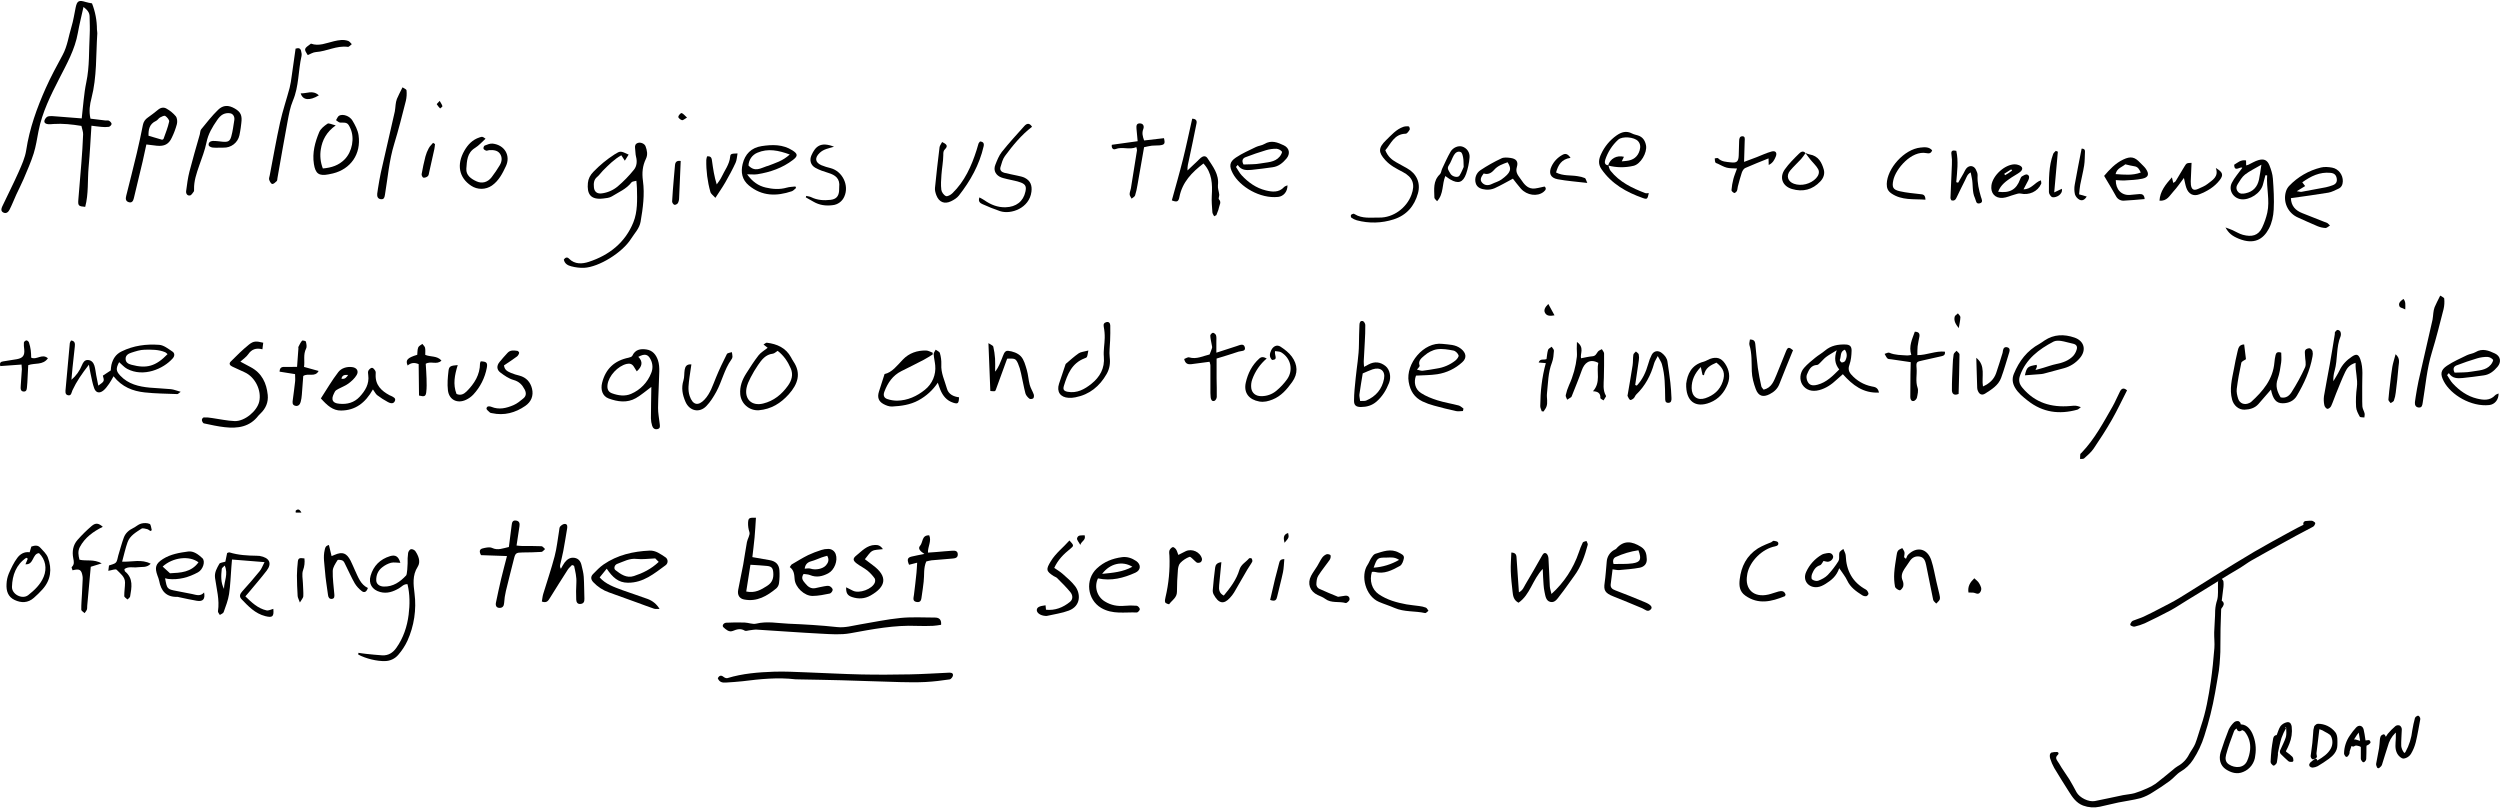 <svg width="840" height="272" viewBox="0 0 840 272" fill="none" xmlns="http://www.w3.org/2000/svg">
<g clip-path="url(#clip0_1016_1410)">
<path d="M316.206 209.932C315.322 210.092 314.431 210.208 313.535 210.278C311.741 210.339 309.947 210.38 308.171 210.303C300.539 209.968 293.13 211.418 285.675 212.776C282.538 213.345 279.214 213.089 275.987 212.922C268.747 212.553 261.518 211.995 254.283 211.554C253.445 211.503 252.591 211.708 251.746 211.795C251.233 211.846 250.603 212.115 250.254 211.905C248.847 211.059 247.617 211.428 246.228 211.99C244.972 212.502 243.947 211.551 243.078 210.767C242.504 210.255 243.078 209.276 244.057 209.229C246.092 209.129 248.137 209.109 250.172 209.173C251.484 209.211 252.878 209.837 254.075 209.545C257.735 208.65 261.338 209.411 264.949 209.563C270.388 209.788 275.831 210.106 281.239 210.695C283.973 210.995 286.446 210.226 289.024 209.798C293.555 209.047 298.066 208.074 302.625 207.628C306.423 207.256 310.28 207.497 314.112 207.5C315.537 207.497 316.38 208.145 316.206 209.932Z" fill="black"/>
<path d="M241.179 227.892C241.691 226.926 242.294 226.754 243.188 227.482C243.501 227.739 244.07 227.951 244.421 227.844C249.505 226.291 254.754 225.875 260.01 225.691C263.662 225.56 267.33 225.781 270.987 225.909C277.12 226.127 283.25 226.483 289.385 226.614C294.834 226.729 300.29 226.693 305.739 226.588C310.057 226.506 314.375 226.224 318.691 226.027C319.401 225.996 320.252 225.996 320.206 226.895C320.18 227.393 319.545 228.208 319.094 228.274C316.408 228.677 313.712 229.012 310.99 229.153C308.189 229.297 305.372 229.261 302.566 229.187C295.903 229.015 289.27 228.753 282.622 228.566C278.024 228.438 273.424 228.377 268.824 228.284C268.311 228.298 267.798 228.286 267.286 228.249C261.317 227.539 255.405 228.156 249.49 228.897C247.632 229.128 245.753 229.194 243.885 229.34C242.701 229.43 241.686 229.205 241.179 227.892Z" fill="black"/>
<path d="M203.86 191.077L201.482 194.012C203.45 196.249 206.32 197.261 209.152 198.299C211.984 199.337 214.79 200.209 217.586 201.244C219.279 201.858 220.703 203.046 221.61 204.601C220.795 204.571 220.224 204.676 219.742 204.514C217.807 203.863 215.898 203.123 213.981 202.428C210.867 201.3 207.745 200.196 204.637 199.055C202.618 198.349 200.8 197.166 199.337 195.606C198.481 194.681 198.417 193.753 199.255 192.894C200.377 191.744 201.505 190.544 202.819 189.645C207.448 186.464 212.725 185.26 218.26 185.003C220.375 184.909 221.954 186.195 223.573 187.233C223.792 187.377 223.973 187.57 224.102 187.799C224.23 188.027 224.301 188.282 224.31 188.544C224.319 188.805 224.265 189.065 224.152 189.301C224.039 189.538 223.872 189.743 223.663 189.901C219.834 192.692 216.172 195.842 210.972 195.796C207.753 195.788 205.815 193.973 203.86 191.077ZM221.331 188.796C220.782 188.245 220.329 187.789 220.157 187.62C217.802 187.71 215.846 188.022 213.958 187.8C211.487 187.51 209.511 188.699 207.392 189.46C206.446 189.799 206.143 191.049 206.769 191.541C208.586 192.966 210.557 194.36 213.007 193.545C215.98 192.572 218.786 191.206 221.333 188.796H221.331Z" fill="black"/>
<path d="M507.81 185.641C509.635 185.716 509.52 186.838 509.589 187.848C509.832 191.472 510.083 195.093 510.358 199.024C511.698 198.343 512.016 197.23 512.531 196.372C514.422 193.245 516.206 190.054 518.013 186.889C518.364 186.272 518.756 185.516 519.515 185.933C519.95 186.174 520.253 186.984 520.283 187.558C520.483 190.695 520.555 193.837 520.737 196.974C520.783 197.766 521.065 198.542 521.293 199.573C525.497 195.778 528.659 190.972 530.481 185.61C530.847 184.478 531.29 183.371 531.808 182.299C531.967 181.992 532.621 181.935 533.046 181.764C533.2 182.192 533.572 182.679 533.477 183.045C532.49 186.746 531.27 190.354 528.953 193.486C527.336 195.672 525.835 197.945 524.14 200.067C523.331 201.092 522.505 202.592 520.952 202.251C519.399 201.91 519.256 200.201 518.974 198.942C518.605 197.302 518.612 195.572 518.479 193.881C518.42 193.143 518.415 192.399 518.366 191.156C514.886 194.778 514.156 199.808 510.222 202.515C508.52 201.62 508.369 200.152 508.213 198.735C507.956 196.459 507.7 194.175 507.623 191.889C507.554 189.844 507.731 187.804 507.81 185.641Z" fill="black"/>
<path d="M192.202 189.842C191.715 190.354 191.138 190.834 190.759 191.426C188.732 194.575 186.745 197.748 184.769 200.929C184.208 201.833 183.698 202.723 182.061 202.118C182.202 201.311 182.268 200.424 182.517 199.593C183.798 195.357 185.241 191.169 186.361 186.895C187.094 184.111 187.368 181.21 187.855 178.363C187.942 177.85 187.927 177.23 188.224 176.902C188.619 176.469 189.295 176 189.818 176.033C190.713 176.092 190.661 176.946 190.546 177.64C190.131 180.139 189.729 182.643 189.265 185.131C188.965 186.718 188.542 188.279 188.206 189.855C188.163 190.069 188.163 190.29 188.207 190.505C188.251 190.719 188.338 190.923 188.462 191.103C188.84 190.377 189.261 189.675 189.723 189.001C190.538 187.951 191.556 187.207 193.009 187.433C194.377 187.648 195.059 188.568 195.367 189.819C195.677 191.134 196.046 192.459 196.136 193.796C196.305 196.254 196.266 198.725 196.361 201.19C196.402 202.215 196.061 202.851 194.987 202.933C193.914 203.015 193.642 202.164 193.611 201.439C193.531 199.566 193.548 197.69 193.66 195.818C193.778 193.83 193.291 191.974 192.891 190.108L192.202 189.842Z" fill="black"/>
<path d="M253.996 173.95C253.837 176.31 253.74 178.476 253.532 180.636C253.325 182.796 253.048 184.98 252.794 187.192C254.901 187.556 256.777 187.868 258.65 188.217C260.596 188.57 261.726 189.621 261.882 191.548C261.984 192.992 261.942 194.442 261.757 195.877C261.681 196.561 261.367 197.196 260.87 197.671C257.728 200.254 254.36 202.284 250.006 201.426C248.497 201.128 247.7 199.99 248.03 198.196C248.543 195.352 249.196 192.533 249.719 189.69C250.18 187.184 250.488 184.655 250.967 182.148C251.182 181 252.092 179.742 251.808 178.801C251.467 177.786 251.312 176.718 251.352 175.649C251.446 174.026 251.677 173.898 253.996 173.95ZM252.146 189.76C251.667 192.835 251.216 195.7 250.736 198.75C253.735 199.38 255.778 198.13 257.851 196.784C259.491 195.716 259.963 194.265 259.824 192.443C259.704 190.859 259.291 190.318 257.7 190.152C256.018 189.972 254.327 189.908 252.146 189.76Z" fill="black"/>
<path d="M170.342 186.833L161.629 186.528C160.95 185.367 161.101 184.537 162.121 184.278C163.141 184.019 164.474 183.701 165.342 184.106C167.298 185.021 168.93 184.232 170.981 183.791C171.296 181.346 171.629 178.921 171.913 176.502C172.021 175.58 172.188 174.739 173.379 174.905C174.463 175.057 174.699 175.802 174.543 176.789C174.212 178.883 173.91 180.982 173.561 183.301C174.215 183.358 174.756 183.442 175.299 183.447C177.511 183.47 179.727 183.422 181.937 183.527C182.352 183.547 182.741 184.147 183.144 184.478C182.736 184.813 182.347 185.411 181.919 185.441C179.799 185.587 177.672 185.6 175.545 185.628C173.418 185.657 173.162 185.849 172.69 187.743C171.79 191.359 170.84 194.96 169.981 198.583C169.669 199.903 169.471 201.246 169.389 202.599C169.325 203.663 168.853 204.252 167.869 204.252C166.749 204.252 166.437 203.44 166.637 202.474C167.185 199.821 167.754 197.174 168.377 194.529C168.966 192.064 169.633 189.616 170.342 186.833Z" fill="black"/>
<path d="M120.432 219.345C121.311 219.468 122.185 219.62 123.069 219.709C124.845 219.891 126.624 220.078 128.405 220.191C130.473 220.319 132.011 219.322 133.162 217.695C135.532 214.363 136.803 210.519 137.301 206.544C137.718 203.184 137.754 199.74 136.919 196.293C135.671 196.167 134.963 197.154 134.056 197.677C132.083 198.815 130.038 199.545 127.726 198.912C125.027 198.177 123.756 196.093 124.52 193.458C125.489 190.101 127.726 187.892 131.055 186.867C132.903 186.298 133.938 187.005 134.512 189.117C133.438 189.091 132.342 188.861 131.363 189.094C130.301 189.398 129.311 189.909 128.449 190.598C127.011 191.693 126.345 193.274 126.421 195.073C126.47 196.231 127.493 197.049 128.966 197.085C132.111 197.164 134.438 195.509 136.475 193.333C136.785 193.002 136.97 189.914 136.96 189.327C136.916 188.143 136.972 186.957 137.129 185.783C137.201 185.301 137.672 184.614 138.077 184.522C138.482 184.43 139.282 184.778 139.548 185.173C140.637 186.785 141.419 188.761 140.338 190.452C138.487 193.343 138.928 196.434 139.279 199.376C139.973 204.809 139.144 210.329 136.885 215.319C136.089 217.015 135.062 218.592 133.833 220.007C133.281 220.661 132.594 221.189 131.82 221.553C131.046 221.918 130.202 222.112 129.346 222.121C126.783 222.203 123.008 221.352 120.36 219.925C120.383 219.732 120.409 219.54 120.432 219.345Z" fill="black"/>
<path d="M82.443 200.38C84.563 202.43 86.621 204.429 89.542 205.088C90.234 205.244 91.08 204.768 91.836 204.575C92.092 207.207 91.544 207.625 89.143 207.02C85.701 206.151 83.443 203.707 81.141 201.313C80.275 200.411 80.629 199.519 81.449 198.635C83.453 196.438 85.395 194.185 87.274 191.877C87.882 191.131 88.212 190.157 88.884 188.876L77.956 187.999C77.887 188.832 77.812 189.649 77.746 190.467C77.502 193.522 77.423 196.6 76.962 199.621C76.646 201.692 75.849 203.699 75.144 205.69C74.996 206.103 74.296 206.321 73.863 206.626C73.643 206.203 73.179 205.744 73.238 205.365C73.827 201.564 72.766 197.902 72.259 194.216C72.002 192.271 72.892 190.9 73.697 189.442C73.922 189.032 74.85 189.011 75.716 188.729C75.88 187.925 76.098 186.871 76.316 185.815C76.639 185.723 76.908 185.544 77.103 185.605C80.068 186.523 83.123 186.687 86.193 186.73C86.535 186.721 86.878 186.739 87.218 186.784C90.606 187.379 91.459 189.311 89.599 191.741C87.638 194.304 85.498 196.736 83.448 199.222C83.169 199.557 82.894 199.867 82.443 200.38ZM75.267 197.886C75.244 195.39 76.805 192.891 75.496 190.019C75.004 190.557 74.547 190.821 74.514 191.131C74.276 193.409 74.119 195.69 75.273 197.894L75.267 197.886Z" fill="black"/>
<path d="M55.472 194.294C56.108 197.907 56.162 197.964 59.263 198.556C61.018 198.891 62.774 199.214 64.522 199.581C65.913 199.87 67.305 200.506 68.576 199.068C68.996 201.329 68.181 202.187 66.18 201.869C64.178 201.552 62.182 201.072 60.185 200.662C60.025 200.604 59.859 200.563 59.691 200.542C55.91 200.701 54.101 198.617 53.476 195.139C53.341 194.558 53.156 193.988 52.925 193.438C51.92 190.672 52.264 189.404 54.742 187.828C57.305 186.195 60.313 185.698 63.24 185.306C65.06 185.065 66.659 186.313 67.976 187.525C69.104 188.551 68.233 191.37 66.526 192.3C63.399 194.004 60.065 194.924 56.461 194.522C56.128 194.463 55.798 194.387 55.472 194.294ZM66.697 188.943C63.622 186.587 58.038 187.269 54.652 190.365L57.12 192.62C60.67 192.449 64.245 192.313 66.69 188.943H66.697Z" fill="black"/>
<path d="M9.962 185.557L10.533 183.65C11.633 183.266 12.683 183.099 13.475 183.958C14.444 185.009 15.615 186.062 16.092 187.338C17.517 191.17 17.117 194.86 14.277 198.025C13.362 199.038 12.387 199.996 11.358 200.893C9.39 202.623 7.15 202.646 4.903 201.588C2.655 200.529 2.068 198.512 2.196 196.249C2.237 195.059 2.487 193.885 2.934 192.782C3.749 190.918 4.623 189.019 5.838 187.415C6.717 186.244 8.083 185.293 9.962 185.557ZM9.341 187.718L8.829 187.41C5.423 189.717 4.141 193.24 4.021 197.149C3.939 199.732 7.504 201.505 9.472 199.968C11.599 198.292 13.598 196.421 14.677 193.799C15.838 190.98 15.295 187.979 13.119 185.854C10.812 186.018 11.448 189.816 8.552 189.606L9.341 187.718Z" fill="black"/>
<path d="M26.699 188.061C29.006 188.612 31.469 187.774 34.183 189.299L30.495 190.434C30.095 194.834 29.7 199.207 29.303 203.579C29.265 204.004 29.329 204.463 29.185 204.847C29.026 205.27 28.686 205.616 28.416 206.013C28.029 205.629 27.322 205.245 27.314 204.86C27.284 203.066 27.45 201.288 27.543 199.499C27.625 197.882 27.709 196.264 27.781 194.645C27.803 194.303 27.79 193.959 27.74 193.62C27.366 191.393 26.766 191.021 24.375 191.618C24.27 191.249 23.965 190.657 24.096 190.534C25.036 189.655 24.849 188.74 24.623 187.605C24.177 185.362 24.503 183.14 26.082 181.375C27.547 179.717 29.126 178.163 30.808 176.726C32.156 175.588 33.145 175.777 34.539 177.007C31.351 178.596 28.537 180.595 26.817 183.817C26.089 185.196 26.333 186.603 26.699 188.061Z" fill="black"/>
<path d="M36.387 191.794C36.474 191.123 36.551 190.546 36.623 190C37.455 189.67 38.416 189.557 38.929 189.011C39.442 188.465 39.488 187.474 39.731 186.674C40.349 184.652 40.879 182.596 41.607 180.615C42.153 179.126 43.319 178.117 44.767 177.417C45.674 176.979 46.456 176.195 47.397 175.936C48.337 175.677 49.447 175.679 50.275 176.031C50.733 176.23 50.769 177.409 50.995 178.147L50.539 178.424C50.164 178.199 49.816 177.871 49.413 177.776C48.788 177.632 47.935 177.361 47.512 177.645C45.69 178.86 43.642 179.982 42.858 182.197C42.127 184.247 41.666 186.415 41.036 188.711C44.367 188.87 47.527 187.771 50.636 189.414C49.283 190.849 47.676 190.387 46.236 190.595C44.795 190.803 43.178 190.205 41.797 191.213C41.886 191.551 41.871 191.887 42.028 192.015C44.885 194.357 44.224 197.417 43.721 200.416C43.657 200.793 43.132 201.092 42.819 201.426C42.445 201.044 41.758 200.657 41.753 200.277C41.73 198.76 42.01 197.24 42.01 195.721C42.01 193.745 40.349 192.666 39.19 191.433C38.827 191.069 37.532 191.618 36.387 191.794Z" fill="black"/>
<path d="M110.517 183.112C110.84 184.46 111.111 185.59 111.411 186.848C111.721 186.723 112.088 186.577 112.452 186.42C115.066 185.303 116.437 185.785 117.795 188.381C118.349 189.437 118.764 190.564 119.274 191.643C120.355 193.924 121.147 196.405 123.613 197.561C123.151 198.912 122.405 199.278 121.562 198.609C120.624 197.899 119.825 197.023 119.205 196.023C118.059 194.032 117.154 191.91 116.109 189.852C115.852 189.324 115.596 188.645 115.16 188.381C114.725 188.117 113.559 187.979 113.41 188.217C112.715 189.332 111.839 190.585 111.803 191.805C111.726 194.419 112.123 197.043 112.334 199.665C112.39 200.378 112.428 201.134 111.498 201.231C110.655 201.316 110.309 200.703 110.217 199.95C109.861 197.251 109.386 194.568 109.192 191.846C109.03 189.509 108.518 187.164 109.104 184.79C109.274 184.093 109.271 183.465 110.517 183.112Z" fill="black"/>
<path d="M100.76 202.444C100.347 201.285 100.04 200.785 100.009 200.268C99.876 197.982 99.766 195.691 99.766 193.399C99.766 191.805 99.922 190.204 100.081 188.612C100.229 187.138 101.303 187.587 102.29 187.63C102.452 188.965 102.295 190.32 101.831 191.582C101.347 192.897 101.744 194.542 101.783 196.039C101.821 197.477 101.98 198.915 101.911 200.345C101.888 200.875 101.367 201.38 100.76 202.444Z" fill="black"/>
<path d="M101.272 172.227H99.371C99.371 172.002 99.279 171.674 99.394 171.564C100.006 170.992 100.642 170.985 101.272 172.227Z" fill="black"/>
<path d="M368.918 194.34C368.266 195.691 368.144 197.238 368.575 198.675C369.006 200.112 369.96 201.336 371.248 202.105C373.298 203.363 375.477 203.773 377.85 203.553C379.204 203.419 380.569 203.411 381.925 203.53C382.337 203.571 382.95 204.255 382.983 204.67C383.004 205.045 382.312 205.808 381.958 205.793C377.934 205.626 373.811 206.521 369.99 204.255C365.284 201.469 364.541 194.773 368.508 191.031C370.933 188.748 373.749 187.653 376.925 187.215C378.703 186.959 380.313 187.523 381.75 188.496C383.48 189.683 383.362 191.587 381.458 192.436C377.529 194.196 373.467 195.303 368.918 194.34ZM380.479 190.431C377.112 188.361 372.939 189.311 370.318 192.82C373.957 192.456 377.278 192.195 380.479 190.431Z" fill="black"/>
<path d="M541.828 191.295C541.603 193.104 541.436 194.627 541.216 196.141C541.031 197.389 541.598 197.935 542.754 198.361C546.101 199.606 549.417 200.977 552.707 202.341C554.65 203.143 555.342 203.981 554.714 204.693C553.661 205.888 552.733 204.768 551.775 204.37C548.558 203.04 545.368 201.669 542.118 200.406C539.217 199.273 538.799 198.286 539.155 195.859C539.501 193.496 539.632 191.105 539.858 188.727C539.909 187.914 540.163 187.128 540.597 186.438C541.031 185.749 541.63 185.18 542.341 184.783C542.561 184.655 542.854 184.591 543.007 184.409C545.57 181.4 548.343 181.846 551.375 183.737C553.03 184.775 553.246 186.241 553.317 187.892C553.389 189.542 552.323 190.49 550.916 190.754C548.674 191.174 546.383 191.339 544.104 191.538C543.433 191.597 542.766 191.41 541.828 191.295ZM550.509 184.888C547.879 185.272 545.318 186.033 542.905 187.146C542.11 187.512 541.777 188.337 542.156 189.501C544.296 189.445 546.431 189.58 548.51 189.291C551.216 188.901 551.634 187.917 550.509 184.878V184.888Z" fill="black"/>
<path d="M265.367 190.539C265.731 190.026 265.834 189.752 266.031 189.637C267.845 188.573 269.639 187.453 271.521 186.52C272.975 185.839 274.474 185.26 276.008 184.785C276.735 184.545 277.498 184.428 278.263 184.439C278.825 184.422 279.376 184.588 279.835 184.912C280.294 185.235 280.635 185.699 280.808 186.233C281.577 188.383 280.347 191.566 278.286 192.64C276.349 193.665 274.335 194.137 272.164 193.222C271.5 192.943 270.708 192.966 270.003 192.85C268.945 194.373 269.967 195.272 270.665 196.138C271.482 197.164 272.528 197.904 273.971 197.612C274.973 197.41 275.962 197.153 276.967 196.984C277.546 196.887 278.212 196.746 278.717 196.941C279.183 197.123 279.765 197.709 279.783 198.148C279.801 198.586 279.237 199.339 278.822 199.429C276.918 199.816 274.978 200.213 273.043 200.236C270.288 200.267 267.192 197.358 266.995 194.567C266.874 193.019 266.805 191.597 265.367 190.539ZM277.958 186.735C277.366 186.91 276.738 187.063 276.131 187.279C274.944 187.704 273.794 188.26 272.582 188.578C271.154 188.952 270.531 189.816 270.383 191.074C271.098 191.056 271.772 190.872 272.323 191.059C273.994 191.625 276.469 191.187 277.551 189.926C278.286 189.055 278.707 188.078 277.946 186.735H277.958Z" fill="black"/>
<path d="M460.959 192.159C460.052 195.047 460.959 198.086 463.265 199.663C466.064 201.582 469.275 202.453 472.558 203.066C473.983 203.322 475.439 203.417 476.871 203.632C477.634 203.715 478.383 203.893 479.101 204.163C479.47 204.322 479.678 204.857 479.957 205.221C479.583 205.493 479.139 206.059 478.84 205.99C475.439 205.221 471.835 205.706 468.545 204.258C466.843 203.507 465.052 202.976 463.34 202.238C458.752 200.285 457.071 193.381 459.516 189.762C459.99 189.06 460.259 188.225 460.731 187.515C461.1 186.961 461.553 186.246 462.115 186.077C464.678 185.295 467.261 184.204 469.98 185.667C470.826 186.123 471.897 186.485 471.697 187.589C471.528 188.517 471.082 189.762 470.367 190.152C467.768 191.582 465.077 193.022 461.889 192.153C461.58 192.112 461.267 192.114 460.959 192.159ZM461.546 190.739C464.556 190.532 467.479 189.636 470.088 188.12C468.471 187.018 467.099 187.351 465.785 187.351C462.843 187.351 462.737 187.428 461.546 190.739Z" fill="black"/>
<path d="M617.98 190.916C617.053 193.635 615.297 194.978 613.424 196.154C612.583 196.682 611.596 197.179 610.633 197.271C607.701 197.584 605.546 195.07 606.883 192.146C607.98 189.733 609.8 187.721 612.091 186.39C612.583 186.09 613.211 185.99 613.793 185.877C614.687 185.7 615.53 185.785 615.902 186.797C616.158 187.512 615.341 188.591 614.298 188.732C613.754 188.809 613.165 188.55 612.701 188.476C612.311 188.988 612.019 189.773 611.527 189.924C610.018 190.393 609.387 191.579 608.864 192.825C608.634 193.373 608.542 194.388 608.849 194.657C609.331 195.075 610.325 195.347 610.899 195.129C612.068 194.688 613.283 194.065 614.136 193.184C615.472 191.761 616.666 190.21 617.701 188.555C618.065 187.992 617.916 187.082 617.957 186.326C618.009 185.447 617.988 185.447 619.357 184.429C619.662 185.242 620.138 185.949 620.164 186.672C620.356 191.741 622.419 195.642 626.963 198.112C627.383 198.34 627.704 198.955 627.816 199.45C627.87 199.688 627.378 200.273 627.068 200.326C626.58 200.373 626.09 200.252 625.679 199.983C623.67 198.702 621.735 197.354 620.661 195.047C620.061 193.737 619.1 192.612 617.98 190.916Z" fill="black"/>
<path d="M308.166 189.065L305.44 189.76C304.707 188.022 304.899 187.356 306.249 187.02C307.531 186.703 308.83 186.482 310.606 186.118C309.325 185.308 308.261 184.36 309.153 183.371C310.158 182.259 309.645 179.737 312.229 179.878C313.061 181.851 311.729 183.576 311.79 185.683C312.864 185.606 313.841 185.539 314.825 185.46C316.516 185.321 318.208 185.149 319.902 185.047C320.765 184.993 321.752 185.001 321.813 186.19C321.883 187.471 320.896 187.612 319.894 187.687C317.603 187.858 315.312 188.05 313.023 188.263C312.417 188.356 311.818 188.487 311.229 188.655C310.237 190.844 310.634 193.186 310.353 195.434C310.15 197.033 309.976 198.64 309.709 200.229C309.55 201.185 309.604 202.507 308.051 202.279C306.498 202.051 306.952 200.903 307.085 199.878C307.408 197.423 307.672 194.963 307.933 192.5C308.036 191.505 308.072 190.513 308.166 189.065Z" fill="black"/>
<path d="M640.408 187.766C640.638 187.305 640.764 186.741 641.11 186.392C644.062 183.455 647.602 184.258 648.924 188.276C649.693 190.601 650.069 193.051 650.633 195.452C650.964 196.856 651.333 198.253 651.635 199.663C651.758 200.237 651.93 200.903 651.753 201.411C651.576 201.918 650.984 202.343 650.574 202.802C650.223 202.387 649.657 202.033 649.549 201.552C648.719 197.664 648.012 193.753 647.186 189.863C646.93 188.625 646.553 187.274 645.039 187.008C643.524 186.741 642.402 187.377 641.592 188.668C641.051 189.535 640.41 190.339 639.864 191.203C639.116 192.384 638.655 193.599 639.272 195.047C639.55 195.669 639.622 196.363 639.477 197.028C639.326 197.569 638.598 198.41 638.291 198.345C637.683 198.215 636.817 197.618 636.72 197.09C636.447 195.585 636.361 194.053 636.463 192.528C636.584 190.583 636.938 188.65 637.232 186.718C637.319 186.134 637.407 185.472 637.745 185.024C638.083 184.575 638.678 184.437 639.162 184.158C639.418 184.619 639.808 185.057 639.9 185.549C639.992 186.041 639.823 186.664 639.767 187.225L640.408 187.766Z" fill="black"/>
<path d="M351.301 203.376C351.342 203.779 351.383 204.178 351.455 204.87C354.479 205.188 357.152 204.145 359.51 202.236C360.627 201.331 360.437 199.952 359.671 198.996C358.303 197.295 356.706 195.775 355.168 194.212C354.884 193.919 354.422 193.807 354.064 193.579C351.416 191.895 351.411 191.298 353.09 188.55C354.768 185.803 357.272 183.953 359.328 181.603C360.865 183.253 360.929 183.345 359.528 184.468C357.383 186.185 355.486 188.076 354.228 190.811C355.173 191.477 356.199 192.067 357.065 192.835C358.518 194.132 360.043 195.398 361.222 196.936C363.108 199.383 363.272 203.581 359.133 205.152C356.785 206.047 354.217 206.37 351.749 206.946C351.579 206.971 351.407 206.971 351.237 206.946C349.609 206.839 348.331 205.957 348.364 204.968C348.402 204.068 349.171 203.633 351.301 203.376Z" fill="black"/>
<path d="M599.956 199.837C599.846 200.044 599.803 200.283 599.685 200.331C595.241 202.125 590.838 203.248 586.43 200.129C584.426 198.712 584.305 196.749 584.538 194.693C585.036 190.336 586.858 186.702 590.648 184.268C591.503 183.764 592.391 183.319 593.306 182.935C593.895 182.661 594.523 182.471 595.118 182.207C595.423 182.071 595.71 181.682 595.971 181.71C596.484 181.766 597.276 181.907 597.422 182.243C597.734 182.966 597.304 183.407 596.44 183.573C592.168 184.388 588.006 188.491 587.127 192.663C587.091 192.83 587.078 193.002 587.047 193.176C586.171 197.997 589.269 200.89 594.157 199.77C595.315 199.514 596.425 199.037 597.578 198.745C598.652 198.453 599.618 198.548 599.956 199.837Z" fill="black"/>
<path d="M296.659 184.506C295.255 184.721 293.992 184.622 293.072 185.139C292.151 185.657 291.534 186.805 290.596 187.892C291.529 188.599 292.449 189.301 293.377 189.993C298.269 193.638 297.846 197.092 292.492 200.104C290.529 201.208 288.425 201.326 286.303 200.616C284.765 200.104 284.232 199.289 284.304 197.331C285.15 197.756 285.86 198.099 286.562 198.466C288.694 199.553 293.133 197.933 293.951 195.711C294.107 195.291 294.102 194.604 293.853 194.281C293.165 193.33 292.361 192.469 291.46 191.718C290.332 190.824 288.994 190.198 287.846 189.322C286.547 188.33 286.49 187.646 287.7 186.674C289.596 185.152 291.257 183.184 294.012 183.109C295.035 183.084 295.814 183.289 296.659 184.506Z" fill="black"/>
<path d="M395.92 186.456C396.891 185.964 397.632 185.57 398.391 185.208C400.52 184.196 403.321 185.483 403.867 187.771C403.889 187.971 403.864 188.174 403.795 188.363C403.726 188.552 403.615 188.723 403.47 188.863C403.126 189.083 402.71 189.163 402.309 189.086C402.017 189.042 401.766 188.712 401.502 188.502C400.879 188.002 400.064 186.964 399.672 187.097C398.51 187.542 397.46 188.237 396.597 189.132C396.069 189.673 395.843 190.657 395.779 191.467C395.584 193.925 395.448 196.393 395.454 198.858C395.454 200.849 393.772 201.677 392.839 203.007C392.778 203.097 391.673 202.751 391.522 202.415C391.312 201.941 391.473 201.252 391.607 200.683C392.69 196.122 393.135 191.432 392.929 186.749C392.903 186.154 392.757 185.508 392.929 184.978C393.127 184.467 393.517 184.053 394.016 183.827C394.272 183.73 394.874 184.199 395.12 184.55C395.461 185.021 395.594 185.631 395.92 186.456Z" fill="black"/>
<path d="M410.382 188.889C410.125 191.61 409.897 194.122 409.633 196.631C409.482 198.071 409.633 199.337 411.194 200.114C413.401 197.467 415.466 194.752 416.445 191.436C416.983 189.614 418.608 188.899 419.672 187.625C419.8 187.477 420.456 187.5 420.546 187.646C420.735 187.946 420.884 188.474 420.743 188.748C420.274 189.65 419.633 190.46 419.121 191.341C417.619 193.904 416.166 196.508 414.651 199.068C414.248 199.716 413.781 200.323 413.257 200.878C411.207 203.148 409.467 202.866 407.78 199.724C407.549 199.267 407.449 198.754 407.491 198.243C407.714 195.716 407.944 193.187 408.295 190.675C408.406 189.873 408.829 189.058 410.382 188.889Z" fill="black"/>
<path d="M449.58 200.526C450.674 200.359 451.327 200.244 451.986 200.162C452.965 200.042 453.552 200.629 453.432 201.467C453.365 201.928 452.458 202.71 452.15 202.617C449.895 201.964 447.353 202.781 445.274 201.218C444.536 200.662 443.624 200.331 442.775 199.937C440.125 198.717 439.17 196.077 440.53 193.468C441.117 192.343 441.904 191.32 442.581 190.231C443.152 189.291 443.606 188.271 444.246 187.381C444.626 186.858 445.148 186.455 445.751 186.22C446.125 186.085 447.009 186.346 447.073 186.587C447.173 187.127 447.059 187.685 446.755 188.142C445.505 189.936 444.064 191.623 442.911 193.483C442.414 194.283 442.329 195.408 442.299 196.395C442.321 196.676 442.409 196.947 442.556 197.188C442.703 197.428 442.905 197.631 443.144 197.779C445.33 198.804 447.596 199.698 449.58 200.526Z" fill="black"/>
<path d="M426.764 201.579C427.327 199.147 427.855 196.79 428.427 194.445C428.847 192.722 429.367 191.023 429.765 189.298C429.952 188.483 430.19 187.858 431.533 187.866C431.387 189.378 431.377 190.857 431.082 192.274C430.513 195.006 429.752 197.699 429.137 200.421C428.898 201.472 428.599 202.238 426.764 201.579Z" fill="black"/>
<path d="M661.4 199.078C661.09 196.987 661.956 195.677 663.368 194.301C663.947 194.87 664.593 195.298 664.936 195.898C665.464 196.815 666.11 197.812 665.375 198.945C664.639 200.078 663.714 199.107 662.878 199.124C662.468 199.135 662.056 199.099 661.4 199.078Z" fill="black"/>
<path d="M364.435 179.852C364.925 181.533 363.467 181.672 362.974 183.084C362.431 182.059 361.775 181.382 361.888 180.895C362.185 179.598 363.372 179.955 364.435 179.852Z" fill="black"/>
<path d="M431.595 182.376C431.172 180.665 431.215 179.591 432.809 179.088C433.127 180.608 433.127 180.608 431.595 182.376Z" fill="black"/>
<path d="M30.915 1.134C32.008 3.927 32.571 6.899 32.573 9.898C32.573 10.324 32.719 10.749 32.694 11.18C32.22 18.468 32.596 25.821 30.731 33.005C30.185 35.106 29.816 37.361 30.4 39.873C32.045 40.073 33.711 40.283 35.374 40.475C35.795 40.522 36.3 40.378 36.628 40.565C37.015 40.785 37.499 41.27 37.491 41.634C37.484 41.998 36.948 42.549 36.571 42.615C35.729 42.723 34.877 42.728 34.034 42.628C32.942 42.541 31.856 42.372 30.728 42.236C30.413 46.995 30.2 51.557 29.78 56.101C29.37 60.565 29.803 65.119 28.629 69.504C26.376 69.322 26.156 69.117 26.323 67.08C26.635 63.008 27.022 58.938 27.33 54.866C27.586 51.636 27.806 48.402 27.927 45.168C27.96 44.266 27.576 43.346 27.358 42.308C24.229 41.795 21.13 41.452 17.986 41.657C17.4 41.725 16.81 41.752 16.22 41.736C15.495 41.677 14.733 41.357 14.938 40.514C15.069 39.963 15.636 39.232 16.135 39.112C17.012 38.897 17.988 39.053 18.919 39.112C21.702 39.314 24.483 39.548 27.458 39.783C27.971 35.527 28.181 31.526 28.996 27.656C30.123 22.338 29.839 16.977 30.139 11.633C30.251 9.604 30.139 7.561 30.105 5.526C30.087 4.227 29.378 3.358 28.055 2.33C27.371 5.449 26.661 8.225 26.164 11.044C25.185 16.61 22.453 21.441 19.931 26.364C17.03 32.044 14.159 37.746 12.929 44.099C12.442 46.603 12.078 49.156 11.312 51.575C10.395 54.476 9.144 57.277 7.96 60.089C7.204 61.883 6.289 63.6 5.479 65.371C4.71 67.065 4.041 68.815 3.196 70.473C2.816 71.219 2.099 71.906 1.11 71.403C0.192 70.94 0.43 70.061 0.751 69.379C2.545 65.535 4.505 61.757 6.222 57.874C7.278 55.481 8.421 53.005 8.808 50.46C9.923 43.138 12.396 36.28 15.379 29.586C17.071 25.783 19.083 22.115 21.058 18.445C22.658 15.475 23.047 12.151 24.014 8.999C24.659 6.887 24.969 4.673 25.426 2.502C25.895 0.28 26.505 -0.043 28.757 0.662C29.462 0.887 30.218 0.993 30.915 1.134Z" fill="black"/>
<path d="M211.223 51.944L209.942 53.995L208.765 52.175C206.341 53.52 204.457 55.461 202.548 57.365C201.887 58.023 201.371 58.851 200.654 59.435C199.478 60.391 199.447 61.645 199.554 62.928C199.685 64.451 200.659 65.181 202.184 64.979C204.142 64.728 205.989 63.929 207.512 62.672C209.515 60.971 211.352 59.084 212.996 57.034C213.968 55.845 214.129 54.246 213.706 52.641C213.471 51.747 213.532 50.778 213.391 49.853C213.26 48.984 213.455 48.315 214.339 48.021C215.224 47.726 216.556 48.231 216.902 49.146C217.415 50.519 217.722 51.944 217.03 53.367C215.882 55.73 215.662 58.077 216.028 60.768C216.651 65.335 216.028 69.945 215.239 74.5C214.839 76.806 213.189 78.388 212.03 80.238C209.111 84.876 201.266 89.743 196.215 89.992C194.772 90.029 193.331 89.856 191.938 89.479C190.808 89.198 189.7 88.618 189.449 87.206C189.944 86.483 190.597 86.294 191.161 86.881C193.132 88.931 195.731 88.675 197.845 87.978C204.678 85.743 210.07 81.517 212.817 74.684C214.26 71.096 214.098 67.147 214.014 63.303C213.999 62.534 213.901 61.788 213.819 60.74C213.143 60.947 212.438 60.942 212.181 61.278C210.457 63.526 207.873 64.553 205.592 65.986C204.78 66.499 203.658 66.586 202.655 66.704C198.265 67.216 197.209 65.017 197.53 61.486C197.663 60.056 198.299 58.825 199.403 57.706C201.53 55.493 203.908 53.537 206.489 51.878C208.453 50.671 208.442 50.653 211.223 51.944Z" fill="black"/>
<path d="M747.767 76.425C748.792 76.817 749.471 77.037 750.112 77.322C751.275 77.834 752.375 78.565 753.584 78.89C756.578 79.695 758.797 79.193 760.076 76.458C760.837 74.859 761.419 73.18 761.811 71.453C762.723 67.273 761.46 63.124 761.765 58.936L761.18 58.874C760.924 59.874 760.622 60.868 760.386 61.876C759.661 64.987 755.806 67.291 753.033 66.953C750.347 66.624 748.676 63.877 749.889 61.448C750.768 59.679 752.159 58.167 753.42 56.404C752.818 55.748 750.719 58.075 750.688 55.348C751.836 54.687 752.861 53.582 754.671 53.9C754.684 54.472 754.696 55.007 754.709 55.581C754.945 55.531 755.176 55.462 755.401 55.376C756.555 54.843 757.654 54.133 758.858 53.792C760.724 53.264 761.834 53.792 762.539 55.586C763.095 56.991 763.579 58.498 763.687 59.989C763.943 63.467 764.151 66.973 763.964 70.443C763.851 72.596 763.361 74.913 762.362 76.799C760.44 80.433 757.362 82.288 752.239 80.215C750.024 79.316 748.807 78.349 747.767 76.425ZM759.827 55.348C757.733 56.576 755.893 57.439 754.322 58.654C753.297 59.444 752.615 60.704 751.883 61.827C751.342 62.652 751.249 63.585 751.949 64.423C752.649 65.261 753.605 65.123 754.527 64.936C757.041 64.403 758.492 62.785 759.02 60.338C759.333 58.885 759.499 57.409 759.827 55.348Z" fill="black"/>
<path d="M49.178 48.541C48.737 50.576 48.368 52.385 47.943 54.194C46.966 58.336 45.962 62.467 44.972 66.603C44.749 67.531 44.334 68.277 43.227 67.921C42.181 67.585 42.171 66.737 42.402 65.817C43.599 61.037 44.818 56.26 45.962 51.465C46.712 48.318 47.389 45.15 48.012 41.982C48.103 41.482 48.295 41.005 48.576 40.581C48.857 40.156 49.221 39.794 49.647 39.514C50.826 38.671 51.997 37.805 53.107 36.875C54.011 36.106 55.052 35.96 55.956 36.501C57.139 37.159 58.193 38.028 59.065 39.063C59.544 39.681 59.642 40.857 59.439 41.683C59.021 43.244 58.453 44.761 57.745 46.214C56.72 48.471 55.221 49.225 52.648 48.961C51.564 48.848 50.482 48.7 49.178 48.541ZM54.48 46.957C54.567 46.901 54.898 46.806 54.965 46.619C55.641 44.712 56.407 42.821 56.836 40.855C56.953 40.314 56.144 39.368 55.529 38.956C55.2 38.735 54.327 39.169 53.788 39.468C53.25 39.768 52.961 40.381 52.445 40.614C50.093 41.683 49.865 43.658 49.901 45.614L54.48 46.957Z" fill="black"/>
<path d="M80.88 42.98C80.772 43.61 80.657 44.546 80.444 45.458C80.179 46.666 79.499 47.742 78.522 48.5C77.545 49.257 76.333 49.648 75.098 49.605C73.906 49.587 72.707 49.689 71.51 49.587C70.997 49.543 70.205 49.187 70.126 48.838C69.918 47.916 70.692 47.393 71.484 47.362C72.581 47.316 73.691 47.529 74.793 47.618C76.546 47.78 77.246 47.501 77.697 45.894C78.209 44.1 78.419 42.231 78.722 40.391C78.901 39.333 78.432 38.369 77.512 38.1C76.642 37.902 75.73 38.012 74.931 38.41C74.144 38.813 73.483 39.597 72.96 40.348C71.366 42.654 69.942 45.004 69.373 47.875C68.842 50.53 67.814 53.093 66.925 55.668C66.036 58.244 65.131 60.825 65.205 63.613C65.205 63.869 65.241 64.19 65.108 64.364C64.729 64.856 64.324 65.594 63.827 65.676C62.889 65.835 62.432 65.005 62.545 64.182C62.832 61.996 63.109 59.792 63.652 57.665C64.721 53.467 65.959 49.315 67.138 45.143C67.297 44.574 67.258 43.861 67.597 43.449C69.419 41.219 71.2 38.928 73.253 36.921C74.995 35.222 76.812 35.261 78.891 36.465C80.908 37.641 81.423 38.805 81.079 41.398C81.015 41.837 80.967 42.255 80.88 42.98Z" fill="black"/>
<path d="M415.292 56.093C415.919 57.034 416.437 58.079 417.196 58.897C419.431 61.306 422.093 63.195 425.297 63.974C427.401 64.487 429.687 64.797 431.463 62.841C431.719 62.559 432.178 62.469 432.593 62.264C432.632 64.351 431.312 65.96 429.456 66.163C423.398 66.821 416.581 62.752 414.2 58.218C412.959 55.85 413.041 54.43 415.253 52.944C417.344 51.539 419.7 50.514 421.975 49.402C422.883 48.958 423.992 48.889 424.843 48.377C427.178 46.965 429.305 47.851 431.383 48.843C433.272 49.743 433.593 51.695 432.232 53.297C430.999 54.75 429.577 55.94 427.585 56.196C425.23 56.498 422.877 56.872 420.515 57.077C418.813 57.223 417.05 57.288 415.878 55.424C415.684 55.655 415.489 55.878 415.292 56.093ZM417.821 55.271C419.802 55.166 421.694 55.271 423.498 54.922C425.761 54.484 428.313 54.627 429.997 52.59C430.387 52.121 430.902 51.155 430.722 50.937C430.251 50.389 429.584 50.047 428.864 49.983C427.687 49.965 426.514 50.128 425.386 50.465C423.052 51.162 420.743 51.957 418.467 52.831C417.437 53.231 417.183 54.107 417.821 55.276V55.271Z" fill="black"/>
<path d="M769.745 66.581C769.827 69.177 771.262 70.732 773.625 71.637C776.398 72.701 779.158 73.803 781.916 74.918C782.193 75.03 782.395 75.335 782.872 75.771C782.247 76.135 781.785 76.637 781.352 76.612C780.43 76.555 779.523 76.345 778.669 75.991C776.473 75.084 774.312 74.061 772.149 73.103C770.487 72.391 769.151 71.083 768.405 69.435C767.66 67.788 767.558 65.921 768.12 64.202C768.334 63.559 768.683 62.968 769.146 62.472C772.04 59.432 775.747 57.286 779.825 56.288C781.009 55.991 782.372 56.101 783.597 56.324C785.765 56.719 787.27 58.79 787.185 60.963C787.139 62.052 786.739 62.97 785.671 63.431C784.602 63.892 783.497 64.538 782.339 64.733C778.251 65.42 774.138 65.95 769.745 66.581ZM771.711 64.248C772.69 64.382 773.008 64.505 773.297 64.454C776.045 63.96 778.789 63.447 781.532 62.916C782.272 62.749 782.999 62.533 783.71 62.267C784.807 61.886 785.36 61.186 785.14 59.938C784.927 58.743 784.266 58.205 783.09 58.082C779.422 57.703 776.442 59.205 773.564 61.258C773.974 61.796 774.256 62.162 774.53 62.519L771.711 64.248Z" fill="black"/>
<path d="M393.733 67.329C394.974 62.787 396.296 58.246 397.444 53.661C398.592 49.076 399.548 44.453 400.581 39.881C401.863 39.914 402.206 40.565 402.037 41.419C401.23 45.496 400.371 49.566 399.505 53.633C399.249 54.776 398.928 55.901 398.992 57.277C400.065 56.266 401.138 55.253 402.211 54.238C402.647 53.828 403.042 53.371 403.493 52.997C404.261 52.375 405.138 52.267 405.712 53.161C407.506 55.929 409.656 58.543 409.228 62.218C409.108 63.243 409.561 64.325 409.664 65.391C409.715 65.916 409.315 66.673 409.554 66.952C410.102 67.577 410.123 68.09 409.846 68.787C409.628 69.338 409.559 69.945 409.374 70.509C409.19 71.073 408.923 71.696 408.695 72.285L407.952 72.665C407.747 72.219 407.391 71.785 407.36 71.329C407.229 69.481 407.052 67.618 407.16 65.778C407.391 61.875 407.298 58.105 404.364 54.932C400.52 57.867 397.255 61.165 396.278 66.209C395.984 67.826 395.392 67.982 393.733 67.329Z" fill="black"/>
<path d="M540.412 55.532C540.645 56.152 540.742 56.88 541.137 57.375C544.161 61.178 548.372 63.187 552.775 64.873C553.126 65.007 553.574 64.891 554 64.891C553.561 66.877 553.456 67.059 552.021 66.549C546.478 64.586 541.498 61.808 538.056 56.78C536.847 55.017 537.226 53.338 537.998 51.718C539.141 49.235 540.917 47.096 543.149 45.516C544.797 44.368 546.457 43.843 548.379 44.858C548.971 45.17 549.661 45.294 550.312 45.493C551.973 46.006 552.762 47.254 553.062 48.856C553.513 51.27 551.252 55.186 548.846 55.717C546.038 56.38 543.11 56.343 540.319 55.609C541.024 53.282 543.197 52.085 545.642 52.679C545.432 53.128 545.222 53.577 544.915 54.217L546.452 54.066C548.772 53.846 550.296 52.677 550.919 50.534C551.242 49.43 551.217 48.32 550.373 47.408C549.092 46.024 545.112 45.673 543.71 46.939C541.696 48.781 540.194 51.115 539.353 53.712C539.123 54.484 539.094 55.488 540.412 55.532Z" fill="black"/>
<path d="M99.315 16.341C100.402 15.985 100.955 16.277 101.153 17.067C101.293 17.638 101.437 18.284 101.311 18.832C100.174 23.799 100.463 29.017 98.41 33.843C97.488 36.009 97.073 38.42 96.632 40.763C95.435 47.121 94.351 53.497 93.218 59.868C93.159 60.204 93.185 60.65 92.98 60.845C92.539 61.268 91.931 61.87 91.468 61.811C91.063 61.76 90.624 60.942 90.442 60.389C90.307 59.948 90.543 59.387 90.64 58.884C91.783 52.951 92.811 46.995 94.118 41.101C94.979 37.208 96.278 33.412 97.306 29.555C97.621 28.228 97.858 26.884 98.016 25.529C98.467 22.428 98.895 19.322 99.315 16.341Z" fill="black"/>
<path d="M251.016 58.564C252.833 61.068 254.806 62.439 257.284 63.016C259.624 63.562 261.982 63.731 264.36 63.047C265.285 62.777 266.29 62.777 267.259 62.654C267.333 62.821 267.41 62.985 267.484 63.152C267.008 63.528 266.59 64.079 266.047 64.261C260.921 65.989 256.023 65.971 251.615 62.306C249.291 60.373 248.876 57.831 249.519 55.13C250.313 51.798 252.418 49.62 255.926 49.089C259.514 48.549 263.02 48.462 266.267 50.532C268.061 51.68 268.171 52.408 266.431 53.738C262.887 56.445 258.809 57.857 254.463 58.549C253.491 58.695 252.476 58.564 251.016 58.564ZM265.367 51.916C261.523 50.502 258.033 49.799 254.486 51.309C253.626 51.664 252.887 52.258 252.356 53.022C251.826 53.785 251.526 54.685 251.492 55.614C253.707 57.921 255.621 56.481 257.582 55.858C257.743 55.806 257.915 55.783 258.071 55.722C260.406 54.779 262.917 54.156 265.352 51.916H265.367Z" fill="black"/>
<path d="M108.477 56.606C111.414 56.35 113.833 55.553 115.806 53.544C118.336 50.968 119.223 46.404 117.716 43.1C116.875 41.257 116.601 41.155 114.302 41.183C113.838 41.183 113.369 40.67 112.903 40.381C113.251 39.868 113.482 39.099 113.971 38.856C115.237 38.2 117.472 38.938 118.423 40.517C119.33 42.021 120.217 43.71 120.473 45.412C121.401 51.801 117.785 56.824 111.867 58.272C111.37 58.395 110.865 58.492 110.363 58.59C107.154 59.212 105.978 58.334 105.473 55.112C104.881 51.334 105.839 47.798 107.249 44.407C107.731 43.254 108.946 42.295 110.037 41.562C110.473 41.27 111.478 41.819 112.803 42.131C109.661 44.379 108.282 47.09 107.8 50.138C107.44 52.315 107.673 54.55 108.477 56.606Z" fill="black"/>
<path d="M465.464 50.486C466.325 52.626 467.643 53.677 469.155 54.533C470.351 55.204 471.547 55.869 472.743 56.527C475.954 58.292 477.402 61.455 476.436 64.941C475.239 69.259 472.591 72.332 468.253 73.718C464.246 75.009 459.952 75.115 455.887 74.023C455.24 73.832 454.629 73.536 454.078 73.147C453.896 73.024 453.822 72.498 453.916 72.273C454.011 72.047 454.429 71.916 454.711 71.814C454.836 71.77 455.041 71.881 455.182 71.968C457.761 73.557 460.664 73.059 463.427 73.106C468.135 73.185 472.604 69.874 474.242 65.461C475.562 61.906 474.703 59.566 471.372 57.808C469.252 56.696 467.122 55.64 465.477 53.818C463.15 51.255 462.984 49.738 465.718 47.106C467.491 45.399 469.109 43.454 471.541 42.613C472.131 42.429 472.757 42.384 473.368 42.483C473.527 42.506 473.801 43.328 473.66 43.567C473.332 44.112 472.791 44.915 472.32 44.925C468.437 45.02 467.389 48.259 465.464 50.486Z" fill="black"/>
<path d="M163.143 46.611C161.987 47.636 160.934 48.895 159.612 49.702C156.895 51.365 156.887 54.12 156.693 56.668C156.523 58.902 158.33 60.14 160.168 60.955C162.005 61.77 163.868 61.237 165.173 59.566C166.155 58.28 167.063 56.94 167.895 55.553C168.664 54.31 168.82 52.882 168.005 51.673C167.19 50.463 165.732 50.363 164.345 50.448C164.012 50.468 163.646 50.704 163.358 50.612C163.002 50.507 162.531 50.225 162.449 49.927C162.367 49.63 162.62 48.992 162.877 48.902C163.728 48.577 164.671 48.159 165.537 48.254C169.586 48.708 171.629 52.316 169.991 55.814C168.838 58.277 167.59 60.73 165.273 62.357C164.25 63.057 163.042 63.436 161.802 63.446C160.563 63.456 159.349 63.096 158.315 62.413C154.214 59.72 153.351 55.281 156.042 50.612C157.223 48.561 158.779 46.929 161.098 46.178C162.062 45.842 162.136 45.873 163.143 46.611Z" fill="black"/>
<path d="M135.242 29.343C135.729 29.686 136.557 29.986 136.588 30.35C136.711 31.525 136.638 32.712 136.373 33.864C135.137 38.715 133.925 43.579 132.454 48.361C130.737 53.941 130.301 59.722 129.345 65.422C129.21 66.229 129.089 67.021 128.044 66.942C126.998 66.862 126.649 66.099 126.739 65.13C126.795 64.535 126.893 63.946 126.995 63.359C127.303 61.596 127.554 59.82 127.946 58.077C129.484 51.199 131.098 44.333 132.657 37.454C132.823 36.719 132.81 35.945 132.926 35.194C132.991 34.532 133.134 33.881 133.351 33.254C133.83 32.103 134.43 31.001 135.242 29.343Z" fill="black"/>
<path d="M346.767 42.59C343.09 45.427 340.307 48.867 337.672 52.408C336.89 53.454 336.547 54.864 336.157 56.155C335.852 57.157 336.519 57.813 337.423 58.052C338.902 58.439 340.417 58.685 341.906 59.031C342.731 59.22 343.595 59.372 344.335 59.751C346.247 60.735 346.824 62.296 346.562 64.428C345.883 69.941 339.681 72.163 336.006 70.938C334.003 70.256 332.036 69.473 330.112 68.593C329.399 68.272 328.556 67.754 329.087 66.33C329.686 66.665 330.245 66.919 330.737 67.265C332.887 68.772 335.204 69.723 337.89 69.643C341.432 69.538 343.823 67.683 344.535 64.423C344.899 62.77 344.661 61.986 343.067 61.347C341.588 60.763 339.958 60.579 338.408 60.169C337.513 59.935 336.552 59.774 335.783 59.313C334.304 58.426 333.802 56.965 334.443 55.345C335.035 53.846 335.64 52.27 336.626 51.03C339.018 48.039 341.611 45.207 344.171 42.354C344.932 41.514 345.84 41.129 346.767 42.59Z" fill="black"/>
<path d="M518.976 62.677C519.607 63.208 519.489 63.803 518.62 64.489C516.57 66.124 513.059 65.678 511.027 63.398C510.017 62.262 509.122 61.022 508.336 60.033C506.216 61.16 504.261 62.303 502.21 63.236C501.28 63.64 500.263 63.804 499.253 63.713C497.805 63.58 496.262 63.116 495.832 61.509C495.609 60.715 495.642 59.872 495.925 59.099C496.208 58.325 496.728 57.66 497.41 57.198C499.671 55.694 502.04 54.36 504.499 53.208C505.324 52.813 506.478 52.928 507.451 53.054C509.42 53.31 510.237 54.228 509.661 56.129C509.058 58.118 510.314 59.184 511.155 60.463C512.047 61.816 513.159 63.193 514.868 63.339C516.124 63.449 517.428 62.952 518.976 62.677ZM498.525 58.287C497.756 59.312 497.067 60.355 497.982 61.378C498.846 62.344 500.05 62.424 501.27 61.814C502.336 61.278 503.561 60.989 504.504 60.299C507.557 58.08 508.074 56.85 506.554 54.523C504.927 55.109 503.248 55.666 502.029 57.072C501.067 58.172 499.955 58.756 498.525 58.287Z" fill="black"/>
<path d="M706.987 59.097C708.781 56.991 710.737 54.866 713.412 53.6C715.916 52.419 717.257 52.708 719.102 54.687C719.737 55.363 720.481 55.968 721.003 56.719C722.244 58.513 721.898 59.607 719.771 60.051C717.874 60.45 715.896 60.507 713.948 60.627C712.943 60.689 711.926 60.556 710.908 60.509C710.86 63.662 712.784 65.653 715.56 65.504C716.662 65.448 717.759 65.248 718.861 65.202C719.786 65.153 720.511 65.458 720.598 66.888C718.197 67.08 715.875 67.326 713.548 67.426C713.03 67.444 712.517 67.317 712.067 67.058C711.617 66.799 711.249 66.42 711.003 65.963C710.527 65.156 710.086 64.328 709.614 63.521C708.812 62.157 707.997 60.799 706.987 59.097ZM714.091 55.207C713.151 56.112 711.272 56.46 710.839 58.498C713.753 58.695 716.503 59.01 719.297 57.97C718.784 56.834 718.315 56.019 717.113 55.863C716.185 55.74 715.265 55.468 714.091 55.207Z" fill="black"/>
<path d="M671.375 64.425C675.324 64.969 677.505 63.657 678.733 60.302C678.873 59.915 679.071 59.441 679.386 59.249C679.919 58.926 680.691 58.48 681.139 58.651C682.031 58.997 681.846 59.889 681.482 60.625C681.011 61.571 680.498 62.493 679.904 63.611C682.592 63.626 683.633 61.273 685.755 60.586C685.801 61.119 685.952 61.494 685.837 61.752C684.676 64.385 681.757 65.686 678.917 65.028C678.276 64.879 677.5 65.22 676.805 65.407C675.506 65.756 674.243 66.389 672.923 66.489C670.303 66.688 668.771 64.869 669.122 62.28C669.576 58.931 673.569 55.286 676.916 55.207C677.426 55.207 677.931 55.308 678.402 55.504C679.683 56.017 679.835 56.929 678.727 57.811C677.861 58.49 676.836 58.967 675.924 59.592C674.137 60.82 672.269 62.027 671.375 64.425ZM673.425 58.388L673.702 58.864C674.089 58.633 674.486 58.416 674.863 58.17C675.239 57.924 675.675 57.596 676.08 57.309L675.772 56.893L673.425 58.388Z" fill="black"/>
<path d="M316.552 47.718C317.923 48.372 318.697 48.976 317.539 50.107C316.914 50.714 316.962 51.301 316.949 52.118C316.914 54.315 316.491 56.501 316.329 58.7C316.206 60.389 316.073 62.108 316.288 63.774C316.386 64.561 317.111 65.568 317.826 65.878C318.323 66.099 319.43 65.489 319.981 64.956C324.128 60.932 326.411 55.832 328.131 50.43C328.364 49.702 328.538 48.953 328.782 48.231C328.856 48.005 329.077 47.831 329.295 47.536C330.335 47.616 330.745 48.095 330.494 49.187C329.077 55.373 326.053 60.76 322.188 65.699C321.537 66.532 320.509 67.162 319.533 67.631C317.336 68.687 315.512 67.921 314.63 65.637C314.328 64.856 314.074 63.956 314.153 63.144C314.599 58.577 315.132 54.017 315.691 49.461C315.763 48.917 316.186 48.438 316.552 47.718Z" fill="black"/>
<path d="M381.817 49.43C379.454 50.468 377.117 49.174 374.8 50.096C374.031 50.401 373.385 49.779 373.57 48.651L382.25 47.447C382.101 45.883 381.95 44.556 381.858 43.225C381.797 42.349 381.784 41.391 383.063 41.462C384.267 41.532 384.459 42.533 384.154 43.325C383.642 44.638 383.898 45.773 384.429 47.195L391.092 46.426C391.54 48.269 391.348 48.651 389.593 48.841C388.749 48.933 387.886 48.841 387.03 48.946C386.174 49.051 385.372 49.256 384.411 49.458C383.67 53.713 382.94 57.962 382.184 62.206C382.003 63.383 381.736 64.546 381.384 65.683C381.235 66.119 380.615 66.396 380.21 66.747C379.977 66.258 379.569 65.773 379.557 65.279C379.539 64.628 379.872 63.974 379.979 63.308C380.675 59.036 381.358 54.765 382.03 50.494C382.053 50.314 381.976 50.143 381.817 49.43Z" fill="black"/>
<path d="M744.515 56.45C746.906 57.839 747.144 58.815 745.824 60.517C744.046 62.824 741.629 64.254 738.992 65.284C736.954 66.078 735.322 65.192 734.594 63.072C734.268 62.127 734.112 61.119 733.797 59.787C732.549 61.419 731.503 63.021 730.209 64.4C729.01 65.681 728.159 67.647 725.583 67.429C725.796 64.233 727.615 62.024 729.76 59.587C729.948 60.356 730.071 60.843 730.224 61.463C730.527 61.24 730.873 61.104 731.032 60.85C732.013 59.259 732.938 57.631 733.915 56.037C734.684 54.769 734.712 54.782 736.362 54.715C736.288 56.406 736.203 58.087 736.142 59.771C736.077 60.539 736.077 61.31 736.142 62.078C736.355 63.715 737.118 64.128 738.594 63.457C739.676 62.957 740.839 62.524 741.752 61.793C743.382 60.484 745.576 59.397 744.515 56.45Z" fill="black"/>
<path d="M594.287 55.427C594.264 54.586 594.249 53.948 594.228 53.218C591.535 54.312 588.926 55.314 586.381 56.46C585.868 56.693 585.445 57.423 585.243 58.013C584.73 59.538 584.333 61.111 583.913 62.672C583.782 63.164 583.81 63.72 583.593 64.161C583.436 64.479 582.89 64.93 582.703 64.845C582.311 64.689 581.75 64.202 581.776 63.894C581.88 62.626 582.094 61.369 582.414 60.137C582.703 59.012 583.183 57.933 583.636 56.616C582.321 56.524 581.214 56.596 580.189 56.334C579.164 56.073 578.203 55.481 577.216 55.027C576.914 54.889 576.471 54.799 576.36 54.561C576.178 54.166 576.212 53.671 576.155 53.22C576.537 53.192 577.096 52.987 577.27 53.164C578.47 54.384 580.058 54.381 581.55 54.556C583.613 54.799 584.133 54.269 584.215 52.182C584.279 50.596 584.338 49.01 584.351 47.423C584.351 46.59 584.528 45.765 585.466 45.783C586.404 45.801 586.25 46.657 586.219 47.352C586.13 49.553 586.084 51.757 586.007 54.397C587.629 53.787 588.946 53.302 590.256 52.8C591.919 52.159 593.541 51.37 595.253 50.906C596.622 50.537 597.191 51.331 596.65 52.633C596.199 53.725 595.661 54.789 594.287 55.427Z" fill="black"/>
<path d="M657.319 50.678C658.088 54.189 657.594 57.705 657.301 61.211L657.934 61.393L659.749 58.251C660.087 57.662 660.333 56.99 660.774 56.503C661.768 55.414 663.242 55.645 663.89 56.97C664.185 57.569 664.503 58.267 664.47 58.902C664.336 61.419 664.908 63.792 665.602 66.173C665.807 66.875 666.484 67.998 665.2 68.318C663.87 68.651 663.983 67.408 663.588 66.578C662.563 64.399 663.017 62.049 662.532 59.825C662.412 59.271 662.309 58.712 662.155 57.931C660.964 58.564 660.748 59.62 660.31 60.463C659.329 62.354 658.424 64.287 657.491 66.204C657.148 66.906 656.838 67.641 655.648 67.3C655.569 67.095 655.348 66.788 655.359 66.506C655.502 62.767 655.7 59.03 655.835 55.291C655.903 54.196 655.856 53.096 655.697 52.011C655.454 50.565 656.079 50.406 657.319 50.678Z" fill="black"/>
<path d="M482.85 67.608C482.479 67.131 481.964 66.778 481.956 66.414C481.897 63.654 481.443 60.799 483.801 58.559C484.242 58.141 484.27 57.308 484.557 56.701C485.467 54.781 486.313 52.826 487.376 50.991C488.217 49.532 490.041 48.851 491.272 49.235C492.058 49.466 492.739 49.966 493.195 50.648C493.651 51.329 493.854 52.149 493.768 52.964C493.61 54.817 493.226 56.643 492.622 58.402C491.561 61.362 489.975 61.847 487.304 60.301C486.792 60.012 486.346 59.643 485.633 59.145C484.46 61.908 485.147 65.171 482.85 67.608ZM491.797 56.106C491.73 54.702 491.779 53.84 491.625 53.018C491.497 52.336 491.308 51.352 490.836 51.114C489.895 50.639 488.998 51.283 488.504 52.139C487.871 53.236 487.52 54.509 486.807 55.542C486.018 56.685 486.882 57.441 487.256 58.213C487.822 59.381 489.844 59.848 490.38 59.015C491.056 57.964 491.489 56.757 491.797 56.106Z" fill="black"/>
<path d="M280.232 49.297C278.525 49.843 276.772 50.053 275.396 51.381C273.707 53.005 273.825 54.543 275.972 55.507C276.995 55.921 278.049 56.255 279.125 56.504C283.069 57.567 285.383 62.283 283.692 66.043C283.355 66.835 282.812 67.523 282.117 68.033C281.423 68.543 280.605 68.857 279.747 68.941C277.479 69.233 275.329 68.941 273.34 67.783C272.484 67.283 271.616 66.806 270.752 66.319L270.893 65.827C271.452 65.963 272.056 66.007 272.559 66.253C274.637 67.278 276.821 67.403 279.058 67.15C280.903 66.939 281.775 66.014 281.934 64.184C281.969 63.762 281.934 63.328 281.972 62.903C282.32 59.93 280.596 58.803 278.407 58.123C276.869 57.652 275.316 57.15 273.938 56.368C272.356 55.468 271.921 53.792 272.656 52.154C273.95 49.279 275.673 47.48 280.232 49.297Z" fill="black"/>
<path d="M646.956 67.096C642.94 66.801 639.031 67.388 635.533 65.009C634.334 64.194 633.921 63.215 633.952 61.793C634.059 56.632 639.8 50.13 645.279 49.581C646.686 49.44 648.14 49.279 649.203 50.511C648.801 51.655 648.042 51.603 647.263 51.45C642.263 50.463 636.927 56.78 636.146 60.566C635.661 62.916 636.005 63.728 638.36 64.261C640.582 64.774 642.881 64.956 645.151 65.225C646.025 65.32 646.902 65.291 646.956 67.096Z" fill="black"/>
<path d="M606.611 51.398C607.073 51.602 607.55 51.766 608.039 51.89C610.932 52.362 612.101 54.543 612.785 56.959C613.177 58.349 612.757 59.763 611.645 60.945C608.972 63.787 605.75 64.566 602.116 63.508C598.897 62.569 597.775 59.627 599.705 56.903C601.065 54.981 602.78 53.292 604.469 51.626C604.958 51.139 605.832 50.44 606.655 51.447C606.195 52.14 605.696 52.806 605.161 53.443C603.959 54.758 602.626 55.957 601.488 57.321C600.066 59.03 600.689 61.009 602.77 61.744C605.274 62.634 608.408 61.819 610.217 59.876C611.058 58.966 611.437 57.846 610.899 56.842C610.286 55.701 609.238 54.791 608.408 53.766C607.78 52.997 607.206 52.19 606.611 51.398Z" fill="black"/>
<path d="M237.571 52.541C239.109 52.354 239.137 53.341 239.268 54.279C239.616 56.788 239.983 59.297 240.821 61.968C241.349 61.173 241.989 60.43 242.387 59.574C243.445 57.298 245.093 55.279 245.339 52.634C245.429 51.678 245.754 51.609 247.815 51.552C247.597 52.662 247.584 53.782 247.153 54.707C246.128 56.937 244.944 59.11 243.722 61.245C242.763 62.918 241.646 64.5 240.372 66.475C239.675 65.686 238.886 65.181 238.699 64.512C237.711 61.012 237.244 57.385 237.312 53.749C237.358 53.339 237.445 52.934 237.571 52.541Z" fill="black"/>
<path d="M527.705 53.033C524.629 53.474 523.525 55.483 522.835 57.959C525.201 59.176 527.725 58.802 530.111 59.2C530.938 59.307 531.748 59.52 532.52 59.833C532.828 59.971 532.918 60.601 533.325 61.468C529.737 61.04 526.526 60.814 523.389 60.232C520.893 59.769 520.255 58.121 521.339 55.845C522.117 54.229 523.384 52.899 524.96 52.042C525.911 51.503 526.705 51.57 527.705 53.033Z" fill="black"/>
<path d="M103.397 18.502C102.074 16.406 102.074 16.406 104.486 14.658C107.136 15.644 109.676 14.432 112.246 13.843C113.863 13.471 115.419 13.194 116.99 13.748C117.461 13.915 117.802 14.46 118.202 14.835C117.761 15.155 117.277 15.801 116.887 15.747C113.123 15.234 109.791 17.262 106.154 17.492C105.206 17.541 104.294 18.164 103.397 18.502Z" fill="black"/>
<path d="M691.438 50.968C691.041 55.407 690.646 59.848 690.216 64.648L692.778 63.436C693.004 64.443 692.425 65.181 691.851 65.62C691.277 66.058 690.282 66.419 689.606 66.26C689.093 66.137 688.437 65.15 688.437 64.548C688.437 60.225 688.332 55.865 689.875 51.714C690.021 51.319 690.454 51.032 690.754 50.688L691.438 50.968Z" fill="black"/>
<path d="M698.579 65.299L701.127 66.027C700.509 67.131 699.627 67.564 698.72 67.108C697.993 66.725 697.442 66.076 697.182 65.296C696.934 64.216 696.912 63.095 697.118 62.006C697.813 58.02 698.628 54.061 699.425 49.947C700.084 49.924 700.594 50.127 700.547 51.034C700.468 52.551 700.512 54.087 700.278 55.581C699.937 57.762 699.369 59.909 698.956 62.08C698.761 63.069 698.715 64.082 698.579 65.299Z" fill="black"/>
<path d="M228.719 54.084C228.537 58.41 228.378 62.465 228.184 66.519C228.185 67.113 228.048 67.698 227.781 68.228C227.579 68.567 226.918 68.91 226.587 68.815C226.256 68.721 225.818 68.08 225.833 67.701C225.959 65.153 226.187 62.613 226.395 60.074C226.52 58.549 226.677 57.026 226.797 55.502C226.9 54.325 227.517 53.907 228.719 54.084Z" fill="black"/>
<path d="M146.158 48.405C146.088 48.963 146.065 49.532 145.945 50.081C145.39 52.644 144.818 55.206 144.23 57.769C144.118 58.259 144.079 58.874 143.764 59.179C143.354 59.545 142.816 59.735 142.267 59.707C142.011 59.681 141.601 58.897 141.665 58.525C142.016 56.529 142.434 54.54 142.946 52.577C143.212 51.596 143.593 50.649 144.082 49.758C144.435 49.104 145.025 48.579 145.509 47.995L146.158 48.405Z" fill="black"/>
<path d="M107.136 32.036C103.989 33.953 101.682 33.669 101.036 31.357C103.017 31.506 105.044 30.104 107.136 32.036Z" fill="black"/>
<path d="M230.831 39.502C230.016 39.958 229.496 40.481 229.155 40.383C228.642 40.235 227.894 39.638 227.909 39.258C227.93 38.792 228.745 37.923 229.014 37.992C229.588 38.154 230.031 38.792 230.831 39.502Z" fill="black"/>
<path d="M147.734 33.902C148.151 34.658 148.518 35.137 148.654 35.675C148.7 35.857 148.159 36.188 147.885 36.444C147.466 36.013 147.089 35.543 146.757 35.042C146.709 34.937 147.203 34.507 147.734 33.902Z" fill="black"/>
<path d="M680.367 126.105C680.984 123.337 681.307 123.068 684.326 122.583C684.379 122.793 684.402 123.008 684.393 123.224C684.347 123.465 684.203 123.688 683.921 124.326C684.975 124.031 685.744 123.814 686.507 123.601C687.971 123.173 689.411 122.624 690.903 122.319C693.043 121.889 695.042 121.202 696.577 119.618C697.129 118.993 697.534 118.252 697.763 117.45C698.109 116.358 697.615 115.689 696.443 115.459C695.113 115.203 693.817 114.739 692.481 114.549C691.669 114.434 690.687 114.418 689.99 114.78C685.059 117.36 680.764 120.595 678.75 126.118C678.147 127.773 678.445 128.993 679.557 130.321C683.775 135.357 689.255 136.969 695.559 136.423C697.458 136.256 697.453 136.184 699.163 136.802C698.689 137.151 698.371 137.545 697.973 137.655C691.941 139.326 686.369 138.616 681.315 134.616C679.69 133.334 678.129 132.091 677.058 130.274C676.164 128.755 676.002 127.199 676.653 125.623C678.414 121.32 681.102 117.791 685.272 115.525C685.867 115.2 686.405 114.772 686.971 114.395C690.144 112.283 693.565 112.242 697.012 113.421C700.326 114.557 701.113 117.637 698.84 120.305C697.457 121.951 695.607 123.137 693.535 123.706C691.401 124.285 689.265 124.859 687.128 125.428C686.721 125.551 686.304 125.637 685.882 125.684C684.132 125.851 682.363 125.964 680.367 126.105Z" fill="black"/>
<path d="M218.849 130.005C217.081 131.307 215.477 132.727 213.657 133.772C210.7 135.474 207.506 134.985 204.518 133.895C202.373 133.111 201.75 130.856 202.311 128.616C203.49 123.89 206.479 121.163 211.192 120.19C211.65 120.095 212.296 119.885 212.458 119.541C213.439 117.45 215.128 117.127 217.16 117.414C219.313 117.719 220.446 119.208 221.069 121.035C221.466 122.209 221.543 123.542 221.517 124.797C221.43 128.875 221.153 132.947 221.11 137.025C221.089 138.793 221.466 140.564 221.651 142.335C221.727 143.083 221.973 143.952 220.882 144.183C219.972 144.377 219.367 143.86 219.126 143.06C218.868 142.254 218.729 141.415 218.714 140.569C218.724 137.078 218.796 133.606 218.849 130.005ZM213.954 124.777C213.583 124.182 213.273 123.69 212.968 123.196C212.399 122.268 211.597 122.035 210.559 122.278C207.596 122.975 204.533 126.263 204.134 129.226C203.941 130.648 204.336 131.676 205.612 132.142C207.719 132.911 209.987 133.247 212.081 132.324C213.608 131.666 214.99 130.71 216.144 129.513C217.298 128.315 218.202 126.899 218.803 125.348C219.101 124.639 219.243 123.874 219.22 123.106C219.197 122.337 219.009 121.582 218.67 120.892C217.786 119.013 216.663 118.718 214.472 119.895C216.117 121.543 215.797 123.114 213.954 124.777Z" fill="black"/>
<path d="M313.384 119.093C312.389 119.698 311.423 120.356 310.393 120.887C307.897 122.189 305.378 123.45 302.858 124.7C299.932 126.164 298.268 128.655 297.146 131.62C296.697 132.799 296.989 133.714 298.171 134.09C299.212 134.438 300.302 134.618 301.4 134.624C304.962 134.588 308.158 133.086 310.77 130.961C311.982 129.998 312.934 128.746 313.54 127.32C314.145 125.895 314.384 124.34 314.235 122.799C314.122 121.517 313.791 120.269 313.722 118.995C313.699 118.506 314.148 117.996 314.383 117.494C314.875 117.865 315.665 118.152 315.798 118.624C316.163 119.85 316.327 121.128 316.285 122.407C316.1 125.338 317.425 127.886 318.169 130.569C318.697 132.484 320.38 133.255 322.238 133.496C322.151 135.567 321.872 135.82 320.298 135.318C318.092 134.616 316.787 132.996 315.941 130.938C315.654 130.241 315.429 129.518 315.103 128.58C313.454 131.061 311.222 133.099 308.602 134.516C305.823 136.031 302.797 136.433 299.739 136.592C298.783 136.643 297.71 136.23 296.841 135.754C295.185 134.846 294.742 133.498 295.303 131.653C295.864 129.808 296.474 127.981 297.215 125.677C299.698 125.164 301.403 122.858 303.348 120.833C305.465 118.621 308.186 117.699 311.208 117.776C311.936 117.793 312.651 118.252 313.371 118.509C313.376 118.703 313.381 118.898 313.384 119.093Z" fill="black"/>
<path d="M763.046 130.91C761.534 132.655 760.193 134.242 758.802 135.792C757.579 137.15 755.919 137.586 754.189 137.65C752.187 137.727 750.516 136.228 749.988 134.275C749.035 130.746 749.942 127.355 750.601 123.934C750.97 122.02 751.298 120.09 751.787 118.214C752.064 117.158 752.174 115.779 754.04 115.73C754.248 117.435 754.445 119.062 754.64 120.695C754.089 121.102 753.189 121.415 753.084 121.904C752.451 124.803 751.916 127.735 751.546 130.679C751.413 131.733 751.687 132.899 752.015 133.937C752.528 135.577 754.153 136.169 755.701 135.441C755.939 135.347 756.163 135.218 756.365 135.059C760.35 131.446 763.712 127.463 764.202 121.779C764.27 120.928 764.405 120.084 764.604 119.254C764.789 118.509 765.265 118.065 766.495 118.501C766.495 119.526 766.631 120.69 766.465 121.817C766.208 123.665 765.921 125.551 765.304 127.299C764.468 129.662 765.122 131.594 766.301 133.514C768.128 133.937 769.263 132.896 770.004 131.702C771.693 129.053 773.195 126.29 774.499 123.432C774.989 122.322 774.499 120.789 774.484 119.449C774.484 118.834 774.314 118.114 774.578 117.635C774.786 117.255 775.545 116.984 776.037 117.017C776.393 117.043 776.882 117.589 777.005 117.996C777.138 118.575 777.138 119.176 777.005 119.754C776.173 124.529 774.171 128.86 771.744 132.988C770.742 134.695 768.974 135.497 766.98 135.5C764.817 135.503 763.704 134.173 763.046 130.91Z" fill="black"/>
<path d="M107.811 133.867C109.761 130.869 111.529 127.791 113.679 125.01C114.684 123.711 116.481 123.126 118.292 123.339C119.856 123.521 120.64 124.654 119.83 126.022C119.172 127.135 118.123 128.088 117.07 128.875C116.065 129.628 114.82 130.056 113.702 130.669C113.264 130.91 112.731 131.181 112.524 131.594C112.121 132.386 111.611 133.316 111.706 134.124C111.842 135.292 113.044 135.574 114.077 135.661C116.665 135.917 119.033 135.267 120.825 133.337C122.706 131.312 124.133 129.023 123.731 126.038C123.664 125.541 123.572 124.943 123.779 124.544C123.987 124.144 124.579 123.575 124.992 123.583C125.404 123.59 125.855 124.185 126.109 124.628C126.299 124.959 126.237 125.459 126.219 125.879C126.068 129.369 128.147 131.335 130.932 132.824C131.081 132.904 131.253 132.945 131.404 133.021C132.145 133.414 133.182 133.762 132.626 134.849C132.114 135.823 131.089 135.489 130.361 135.105C129.094 134.43 127.884 133.654 126.742 132.783C126.23 132.396 125.937 131.717 125.304 130.838C122.742 135.395 119.366 137.906 114.605 137.94C111.855 137.983 109.927 136.228 107.811 133.867ZM116.98 125.966C116.091 125.994 115.035 125.779 114.72 127.247C115.955 127.499 116.468 126.75 116.98 125.966Z" fill="black"/>
<path d="M88.448 115.156C88.366 115.815 88.279 116.504 88.171 117.36C85.98 116.796 84.517 117.391 83.366 119.067C82.761 119.949 81.782 120.574 80.765 121.507C82.046 122.194 83.141 122.788 84.243 123.37C87.982 125.359 89.563 128.724 89.96 132.706C90.199 135.103 89.325 137.227 87.538 138.919C87.28 139.143 87.041 139.388 86.823 139.652C83.933 143.45 79.891 144.026 75.547 143.539C73.187 143.283 70.849 142.75 68.52 142.258C68.148 142.179 67.812 141.405 67.833 141.087C67.856 140.71 68.161 140.282 68.502 140.254C69.426 140.223 70.35 140.292 71.259 140.459C73.781 140.802 76.29 141.387 78.82 141.484C82.182 141.62 86.372 138.132 87.1 134.946C87.948 131.217 85.757 126.745 82.287 125.126C80.908 124.485 79.535 123.844 78.146 123.219C77.287 122.842 76.785 122.224 77.528 121.481C79.501 119.505 81.488 117.519 83.656 115.774C85.232 114.526 86.088 114.582 88.448 115.156Z" fill="black"/>
<path d="M38.155 126.425C37.525 127.498 37.156 128.26 36.666 128.934C36.072 129.754 35.48 130.63 34.7 131.24C33.419 132.265 32.207 131.981 31.656 130.471C31.076 128.888 30.805 127.191 30.426 125.535C30.246 124.743 30.131 123.936 29.875 122.534C27.514 125.576 25.7 128.206 24.344 131.135C24.001 131.876 24.003 133.065 22.842 132.804C21.758 132.563 21.989 131.435 22.058 130.628C22.491 125.535 22.965 120.446 23.45 115.361C23.48 115.048 23.706 114.754 23.872 114.4C25.287 114.559 25.218 115.569 25.133 116.471C24.91 118.844 24.605 121.209 24.364 123.577C24.231 124.818 24.139 126.061 24.001 127.606C25.565 126.28 26.78 124.589 27.537 122.683C27.917 121.794 28.401 120.922 29.521 120.961C30.687 120.999 31.394 121.83 31.712 122.837C32.03 123.844 32.127 124.995 32.332 126.074C32.545 127.199 32.776 128.319 33.027 129.572C35.098 128.116 35.098 128.116 34.565 126.212L37.209 124.474C37.242 123.841 37.318 123.211 37.437 122.588C37.929 120.625 38.844 119.069 40.825 118.09C44.864 116.094 49.157 115.545 53.511 115.866C55.049 115.979 56.551 117.216 57.945 118.131C58.752 118.662 58.732 119.618 58.058 120.384C54.88 124.008 48.178 126.827 42.735 123.941C41.725 123.408 40.941 122.457 40.026 121.681C38.893 123.831 38.962 124.682 40.418 126.225C43.111 129.08 46.656 129.902 50.346 130.248C52.704 130.474 55.08 130.52 57.435 130.761C58.404 130.861 59.342 131.274 60.71 131.643C60.047 132.109 59.801 132.432 59.567 132.411C55.915 132.265 52.245 132.253 48.622 131.853C44.652 131.422 40.995 130.046 38.155 126.425ZM56.292 118.992C56.067 118.746 55.808 118.533 55.523 118.359C53.296 117.411 50.91 117.465 48.575 117.506C47.087 117.532 45.58 118.034 44.139 118.498C43.186 118.805 42.181 119.341 42.202 120.589C42.222 121.837 43.153 122.288 44.193 122.568C49.296 123.936 52.361 123.052 56.292 118.998V118.992Z" fill="black"/>
<path d="M10.479 120.164C12.253 121.086 14.162 118.647 16.097 120.387C14.431 122.775 11.712 121.876 9.488 122.693C9.39 124.638 9.291 126.583 9.19 128.529C9.167 128.954 9.124 129.38 9.085 129.81C9.016 130.579 9.039 131.568 8.037 131.561C6.876 131.561 6.889 130.571 6.966 129.657C7.12 127.788 7.237 125.915 7.348 124.044C7.339 123.525 7.302 123.006 7.237 122.491L0.095 123.003C-0.256 121.689 0.431 121.532 1.12 121.415C2.629 121.158 4.147 120.963 5.651 120.687C7.714 120.31 8.345 119.426 8.14 117.355C8.025 116.611 7.986 115.857 8.024 115.105C8.055 114.815 8.568 114.385 8.875 114.372C9.183 114.359 9.631 114.764 9.739 115.079C10.017 115.935 10.217 116.814 10.336 117.706C10.459 118.526 10.441 119.351 10.479 120.164Z" fill="black"/>
<path d="M791.481 121.915C789.479 122.509 788.608 123.683 788.008 124.939C786.875 127.309 785.929 129.767 784.933 132.202C784.353 133.619 783.892 135.087 783.244 136.471C783.041 136.904 782.352 137.438 781.985 137.373C781.578 137.299 781.07 136.633 780.983 136.154C780.77 135.152 780.728 134.122 780.858 133.106C781.447 129.518 782.188 125.93 782.821 122.343C783.413 119.011 783.943 115.643 784.494 112.294C784.538 112.037 784.451 111.717 784.581 111.545C784.807 111.245 785.148 110.853 785.45 110.846C785.644 110.866 785.83 110.933 785.992 111.041C786.154 111.149 786.287 111.295 786.38 111.466C786.576 111.942 786.599 112.471 786.447 112.963C784.909 116.661 785.507 120.713 784.453 124.495C784.102 125.657 783.953 126.871 784.01 128.083C784.697 126.894 785.468 125.746 786.06 124.508C787.006 122.509 788.456 121.01 790.268 119.81C791.806 118.785 792.467 119.042 793.087 120.771C794.138 123.76 793.644 126.85 793.702 129.9C793.746 132.115 793.646 134.331 793.754 136.538C793.795 137.338 794.315 138.099 794.502 138.903C794.602 139.331 794.459 139.813 794.425 140.272C793.895 140.193 793.049 140.272 792.887 139.998C792.326 138.985 791.709 137.86 791.647 136.748C791.52 134.539 791.605 132.323 791.903 130.131C792.283 127.371 791.345 124.823 791.481 121.915Z" fill="black"/>
<path d="M491.546 138.104C490.762 138.119 489.944 138.283 489.201 138.119C486.712 137.572 484.239 136.958 481.784 136.276C480.468 135.927 479.186 135.459 477.955 134.877C475.249 133.557 473.855 131.433 473.322 128.339C472.248 122.189 478.422 114.774 484.657 115.541C486.864 115.812 489.04 115.692 490.921 117.204C492.607 118.562 492.943 120.236 491.341 121.689C489.007 123.84 486.087 125.248 482.95 125.736C480.623 126.092 478.235 126.061 475.774 126.21C474.972 128.378 475.405 130.715 477.443 132.048C479.114 133.14 481.061 133.901 482.981 134.506C485.318 135.244 487.768 135.62 490.142 136.248C490.723 136.402 491.205 136.933 491.733 137.289C491.677 137.56 491.61 137.847 491.546 138.104ZM476.1 124.195C476.794 124.341 477.43 124.628 478.027 124.567C479.613 124.403 481.182 124.083 482.758 123.829C485.034 123.5 487.184 122.579 488.993 121.158C489.524 120.733 490.224 119.833 490.08 119.405C489.857 118.731 489.055 117.922 488.376 117.791C486.566 117.437 484.642 117.094 482.855 117.36C481.359 117.583 479.78 118.439 478.632 119.452C477.763 120.22 476.356 121.13 476.989 122.87C477.084 123.129 476.494 123.634 476.1 124.198V124.195Z" fill="black"/>
<path d="M631.338 131.912C625.989 132.153 622.496 129.416 619.195 125.728C618.472 126.366 617.78 126.94 617.129 127.558C615.435 129.16 613.572 130.459 611.281 131.071C608.862 131.72 606.812 131.089 605.627 129.293C604.572 127.694 604.69 125.295 606.161 123.616C607.268 122.353 608.605 121.279 609.91 120.205C610.956 119.344 612.163 118.68 613.193 117.804C615.21 116.087 617.586 115.671 620.113 115.753C621.512 115.797 622.163 116.363 622.135 117.832C622.096 119.421 621.942 121.084 621.412 122.558C620.925 123.908 621.156 124.864 621.996 125.815C623.796 127.893 626.237 129.31 628.934 129.841C629.908 130.039 630.976 130.103 631.338 131.912ZM617.127 117.696C615.523 118.698 614.472 119.262 613.539 119.972C612.806 120.528 612.222 121.279 611.545 121.914C611.248 122.196 610.897 122.604 610.553 122.619C608.452 122.706 607.765 124.321 607.124 125.851C606.868 126.448 606.986 127.353 607.252 127.983C607.837 129.37 608.846 129.752 610.674 129.265C613.749 128.462 615.835 126.274 617.985 124.139C616.473 122.227 616.268 120.295 617.135 117.696H617.127ZM619.867 117.491C618.167 118.109 618.69 119.772 618.178 120.91C618.098 121.087 618.58 121.771 618.829 121.786C619.213 121.809 619.818 121.561 619.982 121.246C620.63 120.018 620.753 118.737 619.874 117.491H619.867Z" fill="black"/>
<path d="M257.935 116.863L256.541 115.756C257.015 115.499 257.361 115.115 257.653 115.151C261.092 115.576 264.042 116.852 265.795 120.084C266.039 120.533 266.274 120.989 266.564 121.412C269.276 125.41 268.117 129.036 265.026 132.481C262.33 135.492 259.132 137.488 254.949 137.847C253.415 137.939 251.905 137.428 250.742 136.422C249.579 135.417 248.855 133.997 248.724 132.465C248.504 129.856 249.383 127.596 250.721 125.494C252.058 123.393 253.36 121.335 254.87 119.4C255.628 118.418 256.795 117.778 257.935 116.863ZM261.285 117.888C260.672 118.262 260.203 118.772 259.68 118.834C257.23 119.115 255.931 120.856 254.703 122.65C253.787 123.987 252.956 125.381 252.217 126.824C251.641 127.952 251.067 129.146 250.831 130.376C250.106 134.187 252.65 136.512 256.415 135.587C260.003 134.708 262.666 132.511 264.755 129.59C265.993 127.87 266.605 125.866 265.69 123.782C264.724 121.573 263.458 119.554 261.282 117.875L261.285 117.888Z" fill="black"/>
<path d="M458.326 123.267C458.954 122.932 459.39 122.698 459.823 122.463C461.85 121.368 463.775 121.573 465.546 123.003C466.953 124.141 467.527 126.625 466.72 128.667C465.777 131.058 464.475 133.237 462.476 134.959C460.956 136.269 459.208 136.74 457.283 136.753C455.73 136.753 454.951 136.258 454.951 134.685C454.951 132.15 455.259 129.613 455.505 127.081C455.876 123.275 456.586 119.474 456.604 115.669C456.604 113.49 456.704 111.312 456.773 109.146C456.799 108.349 457.063 107.685 457.914 107.883C458.283 107.97 458.731 108.726 458.739 109.185C458.772 111.043 458.667 112.903 458.578 114.761C458.472 116.973 458.321 119.185 458.219 121.396C458.193 121.958 458.28 122.519 458.326 123.267ZM457.009 134.731C457.891 134.68 458.529 134.797 459.031 134.587C462.304 133.209 464.377 130.725 465.033 127.268C465.546 124.597 463.775 123.229 461.189 124.1C460.087 124.469 459.036 124.984 457.878 125.466C457.501 127.796 457.086 130.128 456.771 132.473C456.684 133.111 456.899 133.79 457.009 134.731Z" fill="black"/>
<path d="M365.686 117.775C365.455 118.877 365.429 119.436 365.209 119.908C365.091 120.164 364.673 120.308 364.361 120.42C360.124 122.058 358.659 125.764 357.464 129.659C357.098 130.864 357.441 131.394 358.71 131.635C361.857 132.227 364.44 130.779 366.703 128.97C369.522 126.702 371.244 123.785 370.893 119.867C370.706 117.786 371.15 115.653 371.186 113.542C371.213 112.279 371.103 111.016 370.858 109.777C370.676 108.882 370.998 108.442 371.721 108.239C372.616 107.983 373.028 108.631 373.049 109.359C373.1 111.056 373.049 112.757 372.997 114.459C372.949 116.312 372.639 118.196 372.859 120.015C373.115 122.066 372.823 123.908 371.834 125.654C369.474 129.777 366.101 132.573 361.347 133.496C360.596 133.646 359.831 133.704 359.066 133.67C356.247 133.514 354.965 131.604 355.832 128.947C356.521 126.856 357.228 124.769 357.931 122.681C357.963 122.514 358.035 122.357 358.141 122.224C359.566 121.025 360.937 119.749 362.464 118.701C363.161 118.226 364.184 118.188 365.686 117.775Z" fill="black"/>
<path d="M549.977 129.557C551.906 127.491 553.037 125 553.803 122.291C554.079 121.226 554.473 120.194 554.977 119.216C555.73 117.821 557.163 117.637 558.398 118.621C559.359 119.39 560.095 120.305 560.277 121.555C560.62 123.905 560.974 126.258 561.245 128.616C561.44 130.307 561.537 132.009 561.614 133.708C561.65 134.477 561.579 135.384 560.5 135.356C559.421 135.328 559.513 134.434 559.497 133.654C559.431 129.838 559.462 126.01 558.378 122.301C558.16 121.561 557.668 120.899 557.001 119.628C556.404 120.82 555.976 121.422 555.797 122.078C554.667 126.084 552.808 129.651 549.774 132.563C549.418 132.904 549.287 133.485 548.926 133.818C548.564 134.152 547.919 134.513 547.714 134.377C547.309 134.121 547.104 133.521 546.86 133.042C546.799 132.919 546.894 132.711 546.922 132.529C547.473 129.267 548.057 126.01 548.557 122.737C548.734 121.563 548.631 120.346 548.813 119.169C548.869 118.78 549.369 118.454 549.666 118.101C550 118.424 550.525 118.7 550.617 119.082C550.748 119.751 550.756 120.438 550.64 121.109C550.261 123.864 549.833 126.612 549.426 129.364L549.977 129.557Z" fill="black"/>
<path d="M428.419 117.968C428.106 119.385 429.611 120.853 427.412 120.951C426.387 119.926 426.586 118.818 427.132 117.681C427.783 116.32 429.052 115.692 430.262 116.486C431.666 117.404 433.081 118.496 434.057 119.831C436.036 122.553 436.21 125.52 434.16 128.368C432.404 130.807 430.477 133.093 427.581 134.242C426.161 134.805 424.736 135.195 423.116 134.905C419.657 134.285 417.827 131.991 418.575 128.598C419.265 125.479 420.664 122.686 423.101 120.487C423.893 119.774 424.585 119.915 425.62 120.451C423.406 122.324 421.727 124.748 420.751 127.478C420.408 128.429 420.297 129.449 420.428 130.451C420.684 132.13 421.95 133.073 423.667 133.104C425.563 133.156 427.413 132.512 428.865 131.292C430.238 130.152 431.459 128.839 432.496 127.386C434.636 124.334 433.696 120.318 430.487 118.383C429.946 118.052 429.165 118.114 428.419 117.968Z" fill="black"/>
<path d="M338.408 120.505C337.177 123.88 335.901 127.371 334.633 130.861C334.376 131.538 334.397 131.541 332.751 131.374C332.546 126.23 332.344 121.077 332.113 115.295C332.995 115.895 333.651 116.102 333.743 116.448C334.045 117.769 334.244 119.112 334.338 120.464C334.433 121.722 334.358 122.991 334.358 124.877C335.663 123.278 336.04 121.825 336.639 120.492C337.119 119.429 337.393 117.745 338.702 117.871C340.207 118.014 341.996 118.639 342.993 119.708C344.077 120.859 344.53 122.694 345.007 124.306C345.484 125.918 345.555 127.663 345.988 129.301C346.283 130.416 346.952 131.425 347.337 132.522C347.472 132.914 347.424 133.599 347.167 133.839C346.911 134.08 346.114 134.16 345.858 133.945C345.302 133.478 344.717 132.84 344.54 132.169C343.959 129.949 343.587 127.676 343.067 125.441C342.841 124.283 342.491 123.153 342.021 122.071C341.26 120.459 340.999 120.421 338.408 120.505Z" fill="black"/>
<path d="M642.002 121.684C639.587 121.33 637.501 121.028 635.412 120.718C634.995 120.654 634.451 120.692 634.195 120.443C633.775 120.039 633.544 119.436 633.231 118.906C633.759 118.76 634.405 118.342 634.795 118.514C636.737 119.354 638.785 119.283 640.812 119.434C641.207 119.462 641.615 119.336 642.194 119.259C641.256 116.343 642.509 113.929 643.375 111.453C644.705 111.474 645.09 112.068 644.913 113.114C644.718 114.2 644.454 115.277 644.323 116.369C644.216 117.281 644.259 118.211 644.231 119.324C647.471 119.324 650.41 117.822 653.491 118.163C653.675 119.359 652.94 119.539 652.294 119.7C650.228 120.192 648.155 120.651 646.076 121.094C643.954 121.548 643.793 121.551 643.975 123.729C644.157 125.907 643.549 128.086 644.306 130.287C644.639 131.251 644.321 132.494 644.1 133.568C644.003 134.029 643.452 134.657 643.019 134.736C642.166 134.893 641.866 134.142 641.863 133.414C641.863 130.851 641.881 128.304 641.912 125.749C641.914 124.416 641.966 123.078 642.002 121.684Z" fill="black"/>
<path d="M529.85 114.91C532.505 116.755 530.839 118.87 531.232 120.377C532.534 120.138 533.794 119.813 535.076 119.708C536.155 119.618 536.391 118.811 536.898 118.15C537.195 117.76 537.772 117.586 538.223 117.317C538.479 117.798 538.964 118.28 538.971 118.767C539.012 121.486 538.948 124.208 538.897 126.93C538.861 128.962 538.482 131.03 539.569 132.934C539.61 133.006 539.656 133.124 539.625 133.178C539.369 133.634 539.076 134.08 538.8 134.531C538.423 134.275 537.713 133.983 537.726 133.737C537.808 132.112 536.89 131.515 535.242 131.461C537.967 128.411 536.347 124.969 537.024 121.925C534.14 120.387 532.354 121.94 531.475 124.444C530.435 127.396 529.217 130.285 528.074 133.198C528.054 133.282 528.01 133.359 527.949 133.419C527.495 133.719 527.036 134.008 526.577 134.3C526.398 133.788 525.991 133.234 526.085 132.783C526.339 131.62 526.712 130.487 527.198 129.4C528.586 126.385 529.474 123.163 529.827 119.862C529.917 118.957 529.802 118.034 529.796 117.119C529.796 116.576 529.825 116.017 529.85 114.91Z" fill="black"/>
<path d="M169.338 122.776C169.548 124.462 170.691 124.826 171.644 125.282C172.589 125.675 173.564 125.988 174.561 126.217C176.844 126.832 178.21 128.386 178.754 130.574C179.348 132.976 178.462 135.039 176.481 136.394C173.126 138.701 169.41 139.713 165.322 138.826C165.066 138.773 164.763 138.752 164.599 138.596C164.161 138.175 163.408 137.64 163.464 137.243C163.579 136.384 164.425 136.415 165.099 136.694C167.68 137.763 170.163 137.14 172.531 136.128C173.751 135.615 174.838 134.703 175.863 133.849C176.862 133.035 176.857 131.953 176.273 130.846C175.455 129.285 174.417 128.181 172.547 127.665C170.97 127.23 169.499 126.197 168.156 125.195C166.852 124.224 166.824 122.888 167.846 121.63C168.7 120.572 169.62 119.562 170.542 118.555C171.465 117.547 172.682 117.732 173.846 117.886C174.082 117.916 174.479 118.398 174.435 118.555C174.339 119.016 174.097 119.435 173.746 119.749C172.293 120.83 170.758 121.822 169.338 122.776Z" fill="black"/>
<path d="M566.563 128.893C566.966 125.867 568.188 122.627 572.43 121.528C573.16 121.338 573.811 120.869 574.526 120.603C576.73 119.785 578.344 120.267 579.621 122.179C581.033 124.288 581.433 126.635 580.515 128.991C579.403 131.848 577.509 134.091 574.546 135.267C569.698 137.192 566.351 134.872 566.563 128.893ZM576.722 121.845C574.716 122.707 572.945 123.657 572.524 126.097L572.037 125.938C571.871 125.169 571.704 124.401 571.471 123.309C569.4 125.492 568.373 127.735 568.396 130.4C568.424 133.219 570.331 134.693 572.991 133.796C575.756 132.863 577.881 131.11 578.842 128.196C579.726 125.526 579.218 123.827 576.722 121.845Z" fill="black"/>
<path d="M406.424 119.098C406.734 118.296 407.049 117.614 407.252 116.901C407.339 116.591 407.206 116.209 407.149 115.876C406.973 114.838 406.698 113.803 406.655 112.76C406.639 112.432 407.231 111.817 407.552 111.812C407.872 111.806 408.479 112.283 408.592 112.66C408.782 113.29 408.692 114.008 408.697 114.69C408.697 115.853 408.697 117.019 408.697 118.503C411.26 117.668 413.428 116.965 415.591 116.268C416.54 115.966 417.836 115.279 418.239 116.607C418.713 118.16 417.009 117.865 416.188 118.144C413.777 118.982 411.319 119.682 408.774 120.476C408.774 122.783 408.774 124.997 408.774 127.201C408.79 129.252 408.887 131.302 408.833 133.352C408.833 133.821 408.436 134.549 408.064 134.685C407.193 134.995 406.86 134.218 406.783 133.526C406.7 132.589 406.671 131.648 406.696 130.707C406.696 128.073 406.724 125.438 406.696 122.806C406.696 122.406 406.516 122.009 406.406 121.553C404.302 121.832 402.306 122.122 400.289 122.36C399.184 122.491 398.238 122.258 397.885 120.623C398.428 120.43 399.082 119.936 399.548 120.077C402.057 120.815 404.205 119.605 406.424 119.098Z" fill="black"/>
<path d="M232.307 122.432C232.081 123.949 231.848 125.336 231.674 126.732C231.418 128.837 231.02 130.948 231.728 133.05C232.753 136.097 234.588 136.551 236.751 134.224C238.711 132.112 239.516 129.39 240.595 126.791C241.689 124.134 242.922 121.527 244.227 118.967C244.427 118.567 245.329 118.526 245.908 118.321C246.02 118.85 246.089 119.388 246.113 119.928C246.065 120.268 245.924 120.589 245.705 120.853C243.355 124.147 242.576 128.175 240.662 131.663C239.731 133.36 238.67 135.062 237.33 136.443C234.985 138.87 231.659 138.099 230.316 134.992C229.316 132.686 228.845 130.338 229.642 127.817C229.99 126.707 229.852 125.451 230.049 124.28C230.226 123.239 230.618 122.309 232.307 122.432Z" fill="black"/>
<path d="M587.975 114.078C589.325 114.06 589.676 114.672 589.769 115.51C590.061 118.209 590.268 120.92 590.635 123.609C590.922 125.697 591.37 127.766 591.811 129.829C591.891 130.198 592.278 130.503 592.58 130.926C595.271 130.293 596.009 128.035 596.891 125.972C598.023 123.324 599.005 120.613 600.125 117.96C600.712 116.571 601.114 116.569 602.454 117.671C600.917 121.466 599.346 125.226 597.875 129.024C597.242 130.656 596.081 131.694 594.602 132.445C592.372 133.583 590.809 133.104 589.925 130.703C589.23 128.814 588.674 126.769 588.605 124.772C588.5 121.792 588.692 118.819 587.808 115.905C587.659 115.4 587.903 114.782 587.975 114.078Z" fill="black"/>
<path d="M99.145 125.705L93.933 124.874C93.997 123.06 95.163 123.275 96.239 123.298C97.316 123.321 98.415 123.28 99.812 123.265C99.973 121.089 100.122 119.09 100.265 117.091C100.278 116.922 100.183 116.717 100.25 116.578C100.629 115.853 100.965 115.079 101.493 114.474C101.644 114.303 102.736 114.556 102.774 114.756C102.954 115.525 103.169 116.491 102.849 117.117C101.806 119.167 102.464 121.261 102.154 123.283L107.059 124.644C105.814 126.901 103.638 125.215 101.893 126.325C101.749 128.257 101.608 130.441 101.419 132.616C101.367 133.455 101.231 134.286 101.011 135.097C100.755 135.974 100.15 136.635 99.104 136.315C98.13 136.005 98.274 135.161 98.374 134.382C98.63 132.358 98.928 130.336 99.143 128.306C99.243 127.563 99.158 126.791 99.145 125.705Z" fill="black"/>
<path d="M153.797 122.665C152.772 125.997 152.131 129.131 153.389 132.363C154.776 132.993 155.875 132.424 156.811 131.486C159.397 128.89 161.27 125.938 161.285 122.101C161.33 121.857 161.417 121.623 161.542 121.409C163.448 121.478 163.899 121.842 163.566 123.588C162.934 126.955 161.359 130.073 159.025 132.581C158.324 133.317 157.49 133.915 156.567 134.344C153.669 135.707 150.888 134.344 150.504 131.171C150.247 129.013 150.445 126.765 150.698 124.59C150.88 123.057 151.408 122.849 153.797 122.665Z" fill="black"/>
<path d="M148.33 121.153C146.792 122.709 144.765 121.182 143.046 122.23C143.138 123.832 143.279 125.52 143.32 127.212C143.356 128.75 143.415 130.287 143.217 131.802C143.033 133.214 142.577 133.34 140.79 132.904L140.67 122.345C139.158 121.686 137.999 121.94 136.967 122.812C136.162 120.964 136.872 120.223 140.196 119.206C140.283 118.401 140.224 117.504 140.519 116.745C140.716 116.233 141.426 115.938 141.905 115.546C142.223 115.979 142.71 116.374 142.818 116.853C142.979 117.583 142.874 118.37 142.884 119.239C144.658 119.99 146.869 119.457 148.33 121.153Z" fill="black"/>
<path d="M664.029 120.225C667.333 122.88 665.726 126.494 666.277 129.846C668.494 128.849 669.983 127.445 670.708 125.351C671.49 123.103 672.166 120.815 672.876 118.542C672.932 118.292 672.972 118.04 672.994 117.786C673.122 117.001 673.527 116.489 674.375 116.676C675.224 116.863 675.37 117.496 675.144 118.257C674.234 121.166 673.427 124.116 672.374 126.971C671.441 129.505 669.157 130.869 667.01 132.242C665.941 132.927 665.054 132.511 664.57 131.333C664.436 131.018 664.358 130.682 664.339 130.341C664.216 126.971 664.127 123.598 664.029 120.225Z" fill="black"/>
<path d="M714.686 131.154C712.93 134.583 711.392 137.881 709.591 141.031C707.692 144.347 705.611 147.568 703.463 150.731C702.615 151.976 701.413 152.989 700.275 154.014C699.991 154.27 699.378 154.168 698.917 154.229C698.9 153.696 698.92 153.163 698.976 152.633C699.009 152.422 699.291 152.246 699.468 152.061C703.796 147.525 706.7 142.025 709.786 136.656C710.739 134.995 711.449 133.196 712.333 131.494C712.835 130.526 713.571 130.159 714.686 131.154Z" fill="black"/>
<path d="M519.393 122.007L516.992 121.799C517.487 120.333 518.673 121.076 519.632 120.641C519.778 119.695 519.839 118.591 520.144 117.565C520.278 117.13 520.934 116.853 521.352 116.504C521.626 116.953 522.156 117.419 522.12 117.847C522.023 119.193 521.928 120.61 521.446 121.848C520.132 125.208 520.165 128.767 519.783 132.245C519.622 133.706 520.155 135.264 519.57 136.733C519.352 137.286 518.945 137.758 518.622 138.27L518.022 138.178C517.848 137.596 517.51 137.01 517.525 136.428C517.571 131.669 518.03 126.94 519.393 122.007Z" fill="black"/>
<path d="M658.096 132.355C656.528 133.042 655.856 132.255 655.846 131.122C655.818 128.337 655.979 125.546 656.102 122.76C656.126 121.526 656.234 120.294 656.425 119.075C656.505 118.626 657.053 118.262 657.386 117.86C657.737 118.267 658.393 118.68 658.391 119.085C658.35 123.529 658.206 127.973 658.096 132.355Z" fill="black"/>
<path d="M804.917 119.016C806.562 120.459 805.999 121.884 805.904 123.135C805.683 126.069 805.325 128.996 804.968 131.917C804.869 132.84 804.658 133.747 804.34 134.619C804.205 134.98 803.625 135.17 803.246 135.439C802.99 135.054 802.477 134.652 802.503 134.291C802.639 132.348 802.898 130.413 803.133 128.478C803.344 126.725 803.518 124.959 803.825 123.222C804.053 121.943 804.474 120.697 804.917 119.016Z" fill="black"/>
<path d="M819.913 99.323C820.399 99.669 821.23 99.966 821.261 100.333C821.381 101.508 821.307 102.695 821.043 103.847C819.807 108.698 818.595 113.562 817.124 118.345C815.41 123.921 814.974 129.703 814.015 135.403C813.88 136.21 813.759 137.004 812.716 136.925C811.673 136.846 811.319 136.082 811.412 135.11C811.465 134.518 811.565 133.929 811.668 133.34C811.973 131.579 812.224 129.803 812.616 128.06C814.154 121.182 815.768 114.313 817.327 107.437C817.493 106.702 817.48 105.928 817.598 105.177C817.661 104.515 817.803 103.864 818.021 103.237C818.5 102.086 819.1 100.984 819.913 99.323Z" fill="black"/>
<path d="M822.227 126.033C822.852 126.973 823.37 128.016 824.128 128.834C826.363 131.243 829.026 133.132 832.23 133.911C834.334 134.423 836.62 134.734 838.396 132.778C838.652 132.499 839.113 132.406 839.526 132.204C839.564 134.29 838.245 135.9 836.389 136.099C830.331 136.758 823.513 132.688 821.132 128.155C819.892 125.789 819.974 124.367 822.186 122.883C824.277 121.476 826.632 120.451 828.908 119.339C829.815 118.895 830.925 118.826 831.776 118.314C834.111 116.904 836.238 117.801 838.316 118.78C840.205 119.682 840.525 121.632 839.167 123.234C837.932 124.687 836.509 125.876 834.518 126.133C832.163 126.435 829.813 126.809 827.447 127.014C825.746 127.16 823.982 127.227 822.811 125.361L822.227 126.033ZM824.754 125.207C826.735 125.105 828.629 125.207 830.433 124.859C832.693 124.423 835.246 124.564 836.93 122.529C837.319 122.058 837.834 121.092 837.655 120.874C837.184 120.326 836.517 119.984 835.797 119.923C834.621 119.903 833.449 120.064 832.322 120.402C829.984 121.099 827.675 121.896 825.402 122.768C824.369 123.162 824.116 124.039 824.754 125.207Z" fill="black"/>
<path d="M520.235 102.129C521.003 103.536 521.603 104.649 522.313 105.951C521.032 106.161 519.825 106.299 519.161 105.182C518.62 104.274 519.048 103.278 520.235 102.129Z" fill="black"/>
<path d="M658.145 110.251C657.119 108.97 656.44 107.84 656.766 106.433C656.868 105.989 657.483 105.664 657.863 105.29C658.155 105.718 658.706 106.153 658.693 106.571C658.655 107.696 658.378 108.811 658.145 110.251Z" fill="black"/>
<path d="M808.173 103.959C807.255 103.511 806.438 103.383 806.245 102.968C805.707 101.812 806.591 101.174 807.542 100.446C808.375 101.366 808.185 102.34 808.173 103.959Z" fill="black"/>
<path d="M691.164 253.175C689.511 254.651 690.859 255.814 691.436 256.806C692.461 258.654 693.768 260.34 694.883 262.139C695.739 263.531 696.5 265.002 697.287 266.45C698.427 268.477 701.677 270.087 703.978 269.641C707.136 269.031 710.273 268.306 713.43 267.662C714.732 267.406 716.085 267.345 717.356 266.983C718.795 266.54 720.203 266 721.569 265.369C722.622 264.942 723.623 264.4 724.555 263.752C726.539 262.265 728.425 260.648 730.352 259.085C730.838 258.633 731.367 258.231 731.931 257.883C733.699 256.922 735.125 255.436 736.011 253.628C736.667 252.426 737.561 251.322 738.061 250.071C738.83 248.141 739.327 246.107 740.001 244.143C741.677 239.246 742.564 234.171 743.32 229.059C743.858 225.335 744.225 221.573 744.527 217.818C744.673 216.05 744.419 214.261 744.468 212.482C744.532 210.017 744.791 207.549 744.801 205.081C744.867 203.923 745.089 202.779 745.46 201.68C745.916 199.945 745.68 198.028 745.744 196.19C745.722 195.934 745.734 195.675 745.778 195.422C745.875 195.211 746.002 195.015 746.154 194.84C746.306 195.045 746.565 195.24 746.585 195.455C746.639 196.01 746.639 196.568 746.585 197.123C746.413 198.676 746.198 200.217 746.014 201.765C746.014 201.898 746.014 202.113 746.121 202.167C747.118 202.767 746.58 203.359 746.121 203.974C745.957 204.167 745.849 204.402 745.808 204.653C745.724 206.808 745.642 209.01 745.604 211.188C745.563 213.238 745.578 215.289 745.55 217.323C745.55 218.466 745.55 219.615 745.447 220.758C745.352 222.27 745.26 223.789 745.04 225.289C744.673 227.746 744.186 230.191 743.784 232.644C742.915 237.543 741.71 242.377 740.178 247.111C739.309 249.886 738.064 252.529 736.477 254.966C735.457 256.561 734.069 257.888 732.431 258.836C731.052 259.648 730.027 261.037 728.722 262.004C726.908 263.344 725.011 264.59 723.084 265.774C721.854 266.594 720.516 267.24 719.109 267.693C716.685 268.339 714.168 268.636 711.705 269.141C709.604 269.574 707.535 270.133 705.434 270.571C703.655 270.959 701.802 270.83 700.093 270.2C697.981 269.405 696.761 267.611 695.631 265.807C693.95 263.144 692.258 260.484 690.649 257.778C690.103 256.802 689.662 255.771 689.334 254.702C689.188 254.287 689.204 253.436 689.393 253.354C689.97 253.197 690.568 253.136 691.164 253.175Z" fill="black" stroke="black" stroke-linecap="round" stroke-linejoin="round"/>
<path d="M774.643 176.546C774.197 175.836 774.348 175.47 775.235 175.521C775.704 175.521 776.185 175.408 776.647 175.452C776.903 175.452 777.159 175.708 777.416 175.854C777.269 176.087 777.182 176.421 776.972 176.528C775.05 177.574 773.1 178.561 771.175 179.604C769.25 180.647 767.405 181.669 765.537 182.707C762.438 184.427 759.33 186.123 756.259 187.882C754.999 188.602 753.832 189.496 752.595 190.268C751.252 191.103 749.868 191.885 748.515 192.702C746.305 194.061 744.101 195.439 741.895 196.803C739.447 198.312 736.99 199.804 734.54 201.308C732.728 202.397 730.967 203.615 729.124 204.617C726.251 206.155 723.353 207.585 720.434 208.974C719.371 209.428 718.271 209.788 717.146 210.05C716.889 210.119 716.559 209.889 716.267 209.794C716.451 209.537 716.584 209.148 716.807 209.045C718.014 208.533 719.291 208.2 720.475 207.651C722.379 206.772 724.247 205.791 726.095 204.832C728.225 203.717 730.406 202.643 732.443 201.4C736.403 199.002 740.283 196.475 744.232 194.032C748.715 191.259 753.202 188.456 757.741 185.785C761.682 183.479 765.714 181.3 769.722 179.104C771.324 178.186 772.966 177.395 774.643 176.546Z" fill="black" stroke="black" stroke-linecap="round" stroke-linejoin="round"/>
<path d="M805.491 245.078C804.001 246.167 802.859 247.664 802.203 249.389C801.357 251.857 800.665 254.379 799.848 256.857C799.753 257.154 799.374 257.37 799.133 257.626C799.035 257.313 798.82 256.983 798.876 256.698C799.176 254.943 799.571 253.208 799.861 251.449C800.017 250.506 800.035 249.543 800.132 248.589C800.156 248.249 800.234 247.914 800.363 247.598C800.437 247.436 800.709 247.341 800.901 247.236C801.004 247.446 801.203 247.667 801.188 247.867C801.096 248.435 801.07 249.012 801.111 249.586C801.556 248.648 802.075 247.748 802.664 246.893C803.431 245.976 804.274 245.126 805.186 244.353C805.319 244.26 805.472 244.202 805.632 244.182C805.792 244.163 805.955 244.182 806.106 244.24C806.232 244.343 806.334 244.473 806.403 244.62C806.472 244.767 806.507 244.928 806.506 245.091C806.457 246.977 806.25 248.864 806.316 250.745C806.431 251.612 806.773 252.433 807.308 253.126C807.7 253.702 808.333 253.497 808.677 252.915C809.941 250.617 810.738 248.091 811.022 245.483C811.246 244.107 811.54 242.744 811.903 241.398C811.947 241.226 812.254 241.114 812.444 240.973C812.546 241.162 812.762 241.372 812.728 241.539C812.254 244.102 811.834 246.695 811.219 249.227C810.889 250.582 810.355 251.878 809.635 253.072C809.411 253.416 809.119 253.71 808.775 253.935C808.432 254.161 808.046 254.313 807.641 254.381C807.103 254.42 806.301 253.653 805.955 253.056C805.089 251.547 805.417 249.85 805.486 248.207C805.527 247.223 805.491 246.232 805.491 245.078Z" fill="black" stroke="black" stroke-linecap="round" stroke-linejoin="round"/>
<path d="M752.559 243.915C754.176 243.743 755.465 244.809 756.332 246.647C757.349 248.893 757.674 251.391 757.264 253.823C757.175 254.93 756.781 255.991 756.124 256.887C755.467 257.783 754.575 258.479 753.546 258.897C751.66 259.722 749.822 259.154 748.164 258.072C746.506 256.991 745.965 254.968 746.626 252.852C747.439 250.304 748.323 247.772 749.32 245.309C749.741 244.465 750.308 243.703 750.996 243.057C751.142 242.932 751.317 242.845 751.504 242.804C751.692 242.762 751.887 242.767 752.072 242.818C752.331 242.923 752.38 243.464 752.559 243.915ZM751.977 244.153C751.534 244.201 751.116 244.38 750.776 244.668C750.436 244.956 750.19 245.339 750.071 245.768C749.138 248.295 748.164 250.824 747.49 253.426C747.144 254.756 747.118 256.265 748.653 257.27C750.847 258.715 754.166 258.72 755.46 255.945C756.042 254.662 756.406 253.291 756.537 251.888C756.758 249.619 756.085 247.353 754.661 245.573C754.343 245.163 753.379 244.674 753.195 244.825C752.234 245.591 752.029 245.166 751.975 244.153H751.977Z" fill="black" stroke="black" stroke-linecap="round" stroke-linejoin="round"/>
<path d="M764.891 253.513C764.789 254.32 764.701 255.22 764.53 256.104C764.481 256.36 764.158 256.529 763.958 256.74C763.781 256.509 763.42 256.265 763.42 256.035C763.474 254.648 763.576 253.259 763.722 251.88C763.84 250.802 764.027 249.725 764.207 248.646C764.299 248.108 764.299 247.439 765.17 247.478C765.273 247.478 765.427 247.18 765.493 247.003C765.883 246.076 766.119 245.053 766.68 244.251C767.146 243.707 767.775 243.328 768.474 243.172C769.217 242.967 769.427 243.636 769.52 244.251C769.734 246.115 769.469 248.002 768.751 249.735C768.458 250.492 768.115 251.228 767.726 251.939C767.428 252.478 767.6 252.824 768.084 253.162C768.724 253.597 769.324 254.088 769.878 254.628C770.06 254.805 770.017 255.199 770.081 255.499C769.791 255.468 769.404 255.543 769.225 255.386C768.335 254.618 767.49 253.772 766.662 252.967C766.599 252.886 766.557 252.792 766.537 252.692C766.518 252.592 766.522 252.489 766.549 252.39C767.208 250.853 768.043 249.4 768.517 247.829C768.835 246.783 768.674 245.581 768.656 244.448C768.656 244.394 767.774 244.218 767.72 244.32C767.075 245.43 766.534 246.596 766.103 247.806C765.565 249.477 765.273 251.217 764.881 252.931C764.864 253.125 764.867 253.32 764.891 253.513Z" fill="black" stroke="black" stroke-linecap="round" stroke-linejoin="round"/>
<path d="M778.053 255.435V256.183C778.376 256.123 778.69 256.028 778.991 255.899C780.785 254.822 782.541 253.674 783.576 251.778C783.964 251.063 784.173 250.266 784.186 249.453C784.199 248.641 784.015 247.837 783.651 247.111C783.138 246.129 781.646 245.66 780.575 244.955C780.442 244.886 780.301 244.832 780.155 244.794C778.932 244.256 778.873 244.335 778.732 245.612C778.453 248.103 778.125 250.591 777.828 253.087C777.825 253.308 777.848 253.528 777.897 253.743C777.925 253.938 778.038 254.256 777.964 254.282C777.715 254.453 777.431 254.57 777.133 254.622C776.983 254.481 776.891 254.288 776.877 254.082C777.049 252.59 777.297 251.109 777.454 249.617C777.61 248.126 777.664 246.729 777.797 245.307C777.913 244.955 777.999 244.594 778.053 244.228C778.297 244.033 778.538 243.689 778.781 243.689C779.839 243.677 780.886 243.91 781.839 244.37C782.792 244.83 783.626 245.504 784.276 246.339C785.014 247.277 784.886 249.035 784.853 250.419C784.817 252.252 783.599 253.523 782.218 254.551C781.029 255.44 779.758 256.232 778.479 257.003C778.018 257.232 777.52 257.373 777.008 257.418C776.891 257.421 776.775 257.396 776.669 257.345C776.563 257.294 776.471 257.219 776.4 257.126C776.334 257.019 776.48 256.68 776.626 256.55C777.067 256.152 777.505 255.845 778.053 255.435Z" fill="black" stroke="black" stroke-linecap="round" stroke-linejoin="round"/>
<path d="M792.511 245.342C791.813 246.19 791.184 247.091 790.63 248.038C790.017 249.422 789.477 250.837 789.013 252.277C788.918 252.552 789.013 252.887 788.9 253.156C788.78 253.396 788.626 253.617 788.444 253.813C788.323 253.592 788.098 253.372 788.098 253.151C788.138 251.077 788.801 249.063 789.999 247.37C790.595 246.461 791.266 245.604 792.003 244.807C792.688 244.069 793.436 244.269 793.695 245.217C793.928 246.242 794.108 247.277 794.236 248.32C794.29 248.633 794.343 248.946 794.413 249.328L795.873 249.176L795.991 249.387C795.776 249.558 795.581 249.822 795.34 249.899C794.697 250.076 794.618 250.486 794.623 251.068C794.623 252.388 794.623 253.707 794.548 255.027C794.548 255.227 794.292 255.417 794.143 255.614C794.002 255.384 793.744 255.158 793.738 254.92C793.708 253.615 793.777 252.313 793.738 251.009C793.738 250.753 793.323 250.383 793.039 250.307C792.296 250.114 791.524 249.743 790.766 250.335C790.684 250.399 790.225 250.184 790.225 250.13C790.227 249.803 790.323 249.483 790.502 249.21C790.616 249.108 790.752 249.032 790.899 248.988C791.046 248.944 791.201 248.932 791.353 248.953C791.811 249.063 792.263 249.2 792.706 249.363C793.218 249.486 793.572 249.363 793.474 248.715C793.298 247.639 793.129 246.608 792.936 245.558L792.511 245.342Z" fill="black" stroke="black" stroke-linecap="round" stroke-linejoin="round"/>
</g>
<defs>
<clipPath id="clip0_1016_1410">
<rect width="840" height="270.957" fill="white" transform="translate(0 0.329)"/>
</clipPath>
</defs>
</svg>
